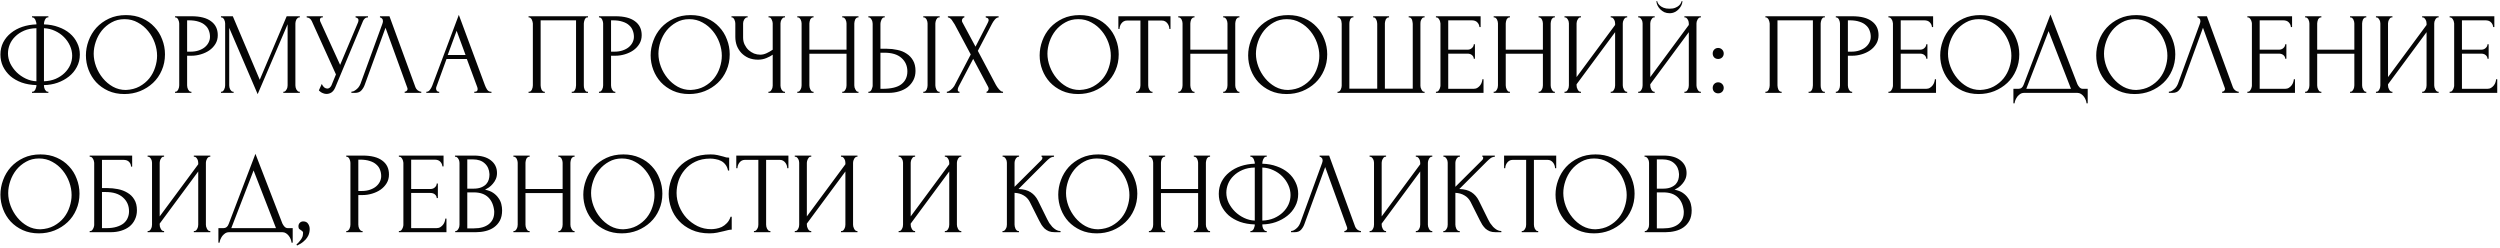 <?xml version="1.0" encoding="UTF-8"?> <svg xmlns="http://www.w3.org/2000/svg" width="646" height="64" viewBox="0 0 646 64" fill="none"><path d="M8.27 4.2H12.5V4.5H12.26C12.12 4.52 11.99 4.59 11.87 4.71C11.77 4.83 11.68 4.97 11.6 5.13C11.52 5.29 11.46 5.47 11.42 5.67C11.38 5.85 11.36 6.01 11.36 6.15V6.3C12.74 6.34 13.99 6.57 15.11 6.99C16.25 7.39 17.23 7.94 18.05 8.64C18.87 9.34 19.5 10.16 19.94 11.1C20.4 12.02 20.63 13.02 20.63 14.1C20.63 15.28 20.37 16.35 19.85 17.31C19.35 18.27 18.67 19.09 17.81 19.77C16.95 20.45 15.96 20.99 14.84 21.39C13.74 21.77 12.58 21.97 11.36 21.99V22.14C11.36 22.28 11.38 22.44 11.42 22.62C11.46 22.8 11.52 22.97 11.6 23.13C11.7 23.29 11.81 23.43 11.93 23.55C12.05 23.65 12.19 23.7 12.35 23.7H12.5V24H8.27V23.7H8.42C8.56 23.7 8.69 23.65 8.81 23.55C8.95 23.43 9.06 23.29 9.14 23.13C9.22 22.97 9.28 22.8 9.32 22.62C9.38 22.44 9.41 22.28 9.41 22.14V21.99C8.01 21.95 6.74 21.73 5.6 21.33C4.46 20.91 3.48 20.35 2.66 19.65C1.86 18.93 1.23 18.1 0.77 17.16C0.33 16.22 0.11 15.2 0.11 14.1C0.11 12.94 0.35 11.89 0.83 10.95C1.33 9.99 2 9.18 2.84 8.52C3.68 7.84 4.66 7.31 5.78 6.93C6.92 6.55 8.13 6.34 9.41 6.3V6.15C9.41 6.01 9.38 5.85 9.32 5.67C9.28 5.47 9.22 5.29 9.14 5.13C9.06 4.97 8.96 4.83 8.84 4.71C8.72 4.59 8.59 4.52 8.45 4.5H8.27V4.2ZM2.06 13.8C2.06 14.68 2.26 15.55 2.66 16.41C3.08 17.25 3.63 18.01 4.31 18.69C4.99 19.35 5.77 19.89 6.65 20.31C7.53 20.73 8.45 20.96 9.41 21V7.29C8.21 7.31 7.15 7.52 6.23 7.92C5.31 8.32 4.54 8.83 3.92 9.45C3.3 10.05 2.83 10.74 2.51 11.52C2.21 12.28 2.06 13.04 2.06 13.8ZM18.65 14.4C18.65 13.52 18.46 12.66 18.08 11.82C17.7 10.98 17.18 10.23 16.52 9.57C15.86 8.91 15.09 8.38 14.21 7.98C13.33 7.56 12.38 7.33 11.36 7.29V21C12.48 20.96 13.49 20.75 14.39 20.37C15.29 19.97 16.05 19.47 16.67 18.87C17.31 18.25 17.8 17.56 18.14 16.8C18.48 16.02 18.65 15.22 18.65 14.4ZM32.55 3.9C34.11 3.9 35.51 4.18 36.75 4.74C37.99 5.28 39.04 6.02 39.9 6.96C40.78 7.88 41.45 8.96 41.91 10.2C42.39 11.42 42.63 12.7 42.63 14.04C42.63 15.54 42.35 16.92 41.79 18.18C41.25 19.44 40.5 20.52 39.54 21.42C38.58 22.32 37.46 23.03 36.18 23.55C34.92 24.05 33.57 24.3 32.13 24.3C30.59 24.3 29.2 24.02 27.96 23.46C26.74 22.9 25.7 22.16 24.84 21.24C24 20.32 23.35 19.26 22.89 18.06C22.43 16.86 22.2 15.61 22.2 14.31C22.2 13.03 22.43 11.77 22.89 10.53C23.35 9.27 24.02 8.15 24.9 7.17C25.8 6.19 26.89 5.4 28.17 4.8C29.45 4.2 30.91 3.9 32.55 3.9ZM32.52 23.25C33.86 23.19 35.03 22.89 36.03 22.35C37.05 21.79 37.9 21.09 38.58 20.25C39.26 19.39 39.76 18.45 40.08 17.43C40.42 16.41 40.59 15.4 40.59 14.4C40.59 13.3 40.39 12.19 39.99 11.07C39.59 9.95 39.02 8.94 38.28 8.04C37.54 7.12 36.65 6.38 35.61 5.82C34.59 5.24 33.44 4.95 32.16 4.95C30.92 4.95 29.81 5.23 28.83 5.79C27.85 6.33 27.01 7.03 26.31 7.89C25.63 8.75 25.11 9.71 24.75 10.77C24.39 11.83 24.21 12.87 24.21 13.89C24.21 14.99 24.42 16.1 24.84 17.22C25.26 18.32 25.84 19.32 26.58 20.22C27.32 21.12 28.19 21.85 29.19 22.41C30.21 22.97 31.32 23.25 32.52 23.25ZM45.232 4.2H49.492C51.712 4.2 53.392 4.63 54.532 5.49C55.692 6.33 56.272 7.53 56.272 9.09C56.272 9.93 56.072 10.68 55.672 11.34C55.272 12 54.742 12.56 54.082 13.02C53.442 13.46 52.712 13.8 51.892 14.04C51.092 14.28 50.292 14.4 49.492 14.4H48.352V22.05C48.352 22.21 48.372 22.39 48.412 22.59C48.452 22.77 48.512 22.94 48.592 23.1C48.692 23.26 48.792 23.4 48.892 23.52C49.012 23.64 49.152 23.7 49.312 23.7H49.462V24H45.232V23.7H45.382C45.522 23.7 45.652 23.64 45.772 23.52C45.892 23.4 45.992 23.26 46.072 23.1C46.152 22.94 46.212 22.77 46.252 22.59C46.292 22.39 46.312 22.21 46.312 22.05V6.06C46.312 5.78 46.232 5.46 46.072 5.1C45.912 4.74 45.682 4.54 45.382 4.5H45.232V4.2ZM48.352 5.25V13.35H49.252C50.052 13.35 50.762 13.24 51.382 13.02C52.022 12.8 52.552 12.51 52.972 12.15C53.392 11.79 53.712 11.38 53.932 10.92C54.152 10.46 54.262 9.99 54.262 9.51C54.262 8.93 54.162 8.39 53.962 7.89C53.782 7.37 53.472 6.92 53.032 6.54C52.612 6.14 52.052 5.83 51.352 5.61C50.652 5.37 49.792 5.25 48.772 5.25H48.352ZM73.209 23.7H73.359C73.499 23.7 73.629 23.64 73.749 23.52C73.869 23.4 73.969 23.26 74.049 23.1C74.149 22.94 74.219 22.77 74.259 22.59C74.299 22.39 74.319 22.21 74.319 22.05V6.27L66.579 24.33L59.229 7.2V22.05C59.229 22.21 59.249 22.39 59.289 22.59C59.329 22.77 59.389 22.94 59.469 23.1C59.569 23.26 59.679 23.4 59.799 23.52C59.919 23.64 60.059 23.7 60.219 23.7H60.369V24H57.099V23.7H57.249C57.389 23.7 57.519 23.64 57.639 23.52C57.759 23.4 57.859 23.26 57.939 23.1C58.019 22.94 58.079 22.77 58.119 22.59C58.159 22.39 58.179 22.21 58.179 22.05V6.06C58.179 5.92 58.159 5.76 58.119 5.58C58.079 5.4 58.019 5.23 57.939 5.07C57.859 4.91 57.759 4.78 57.639 4.68C57.519 4.56 57.389 4.5 57.249 4.5H57.099V4.2H60.159L67.119 20.61L74.079 4.2H77.469V4.5H77.319C77.159 4.5 77.019 4.56 76.899 4.68C76.779 4.78 76.669 4.91 76.569 5.07C76.489 5.23 76.429 5.4 76.389 5.58C76.349 5.76 76.329 5.92 76.329 6.06V22.05C76.329 22.21 76.349 22.39 76.389 22.59C76.429 22.77 76.489 22.94 76.569 23.1C76.669 23.26 76.779 23.4 76.899 23.52C77.019 23.64 77.159 23.7 77.319 23.7H77.469V24H73.209V23.7ZM79.249 4.2H83.419V4.5H83.239C83.019 4.5 82.869 4.57 82.789 4.71C82.709 4.83 82.669 4.96 82.669 5.1C82.669 5.2 82.679 5.29 82.699 5.37C82.719 5.45 82.739 5.51 82.759 5.55L87.889 16.77L92.479 5.88C92.499 5.84 92.529 5.76 92.569 5.64C92.609 5.5 92.629 5.37 92.629 5.25C92.629 4.97 92.529 4.78 92.329 4.68C92.129 4.56 91.979 4.5 91.879 4.5V4.2H95.089V4.5C94.729 4.5 94.449 4.6 94.249 4.8C94.069 4.98 93.929 5.17 93.829 5.37L86.629 22.59C86.389 23.17 86.069 23.6 85.669 23.88C85.269 24.14 84.839 24.27 84.379 24.27C84.079 24.27 83.809 24.22 83.569 24.12C83.329 24.04 83.119 23.94 82.939 23.82C82.759 23.7 82.619 23.59 82.519 23.49C82.439 23.39 82.399 23.34 82.399 23.34L83.149 21.69C83.309 22.07 83.519 22.37 83.779 22.59C84.039 22.79 84.309 22.89 84.589 22.89C84.769 22.89 84.949 22.83 85.129 22.71C85.329 22.57 85.499 22.36 85.639 22.08L86.809 19.23L80.569 5.46C80.289 4.86 79.849 4.54 79.249 4.5V4.2ZM94.248 21.9C94.068 22.42 93.788 22.9 93.408 23.34C93.028 23.78 92.468 24 91.728 24H90.798V23.7C90.918 23.7 91.078 23.67 91.278 23.61C91.478 23.53 91.688 23.41 91.908 23.25C92.128 23.09 92.348 22.89 92.568 22.65C92.788 22.39 92.978 22.07 93.138 21.69L98.808 6.15C98.908 5.85 98.958 5.62 98.958 5.46C98.958 5.16 98.868 4.93 98.688 4.77C98.528 4.59 98.358 4.5 98.178 4.5V4.2H100.638L107.358 22.56C107.458 22.84 107.648 23.1 107.928 23.34C108.208 23.56 108.518 23.68 108.858 23.7V24H104.568V23.7C104.728 23.7 104.888 23.64 105.048 23.52C105.228 23.38 105.318 23.2 105.318 22.98C105.318 22.92 105.298 22.83 105.258 22.71L99.618 7.17L94.248 21.9ZM122.552 23.7H122.702C123.182 23.7 123.422 23.48 123.422 23.04C123.422 22.88 123.392 22.71 123.332 22.53L120.632 15.24H115.382L112.772 22.41C112.712 22.57 112.682 22.72 112.682 22.86C112.682 23.12 112.752 23.33 112.892 23.49C113.032 23.63 113.182 23.7 113.342 23.7H113.492V24H110.162V23.7H110.312C110.572 23.7 110.822 23.55 111.062 23.25C111.322 22.93 111.532 22.56 111.692 22.14L118.562 3.84L125.282 21.96C125.422 22.36 125.612 22.75 125.852 23.13C126.112 23.51 126.442 23.7 126.842 23.7H126.992V24H122.552V23.7ZM115.682 14.22H120.302L117.992 7.95L115.682 14.22ZM136.58 23.7H136.73C136.89 23.7 137.03 23.65 137.15 23.55C137.27 23.43 137.37 23.29 137.45 23.13C137.53 22.95 137.59 22.77 137.63 22.59C137.67 22.39 137.69 22.21 137.69 22.05V6.06C137.69 5.92 137.66 5.76 137.6 5.58C137.56 5.4 137.5 5.23 137.42 5.07C137.34 4.91 137.24 4.78 137.12 4.68C137 4.56 136.87 4.5 136.73 4.5H136.58V4.2H151.94V4.5H151.7C151.56 4.5 151.44 4.56 151.34 4.68C151.24 4.78 151.15 4.92 151.07 5.1C151.01 5.26 150.96 5.43 150.92 5.61C150.88 5.79 150.86 5.94 150.86 6.06V22.05C150.86 22.21 150.87 22.38 150.89 22.56C150.93 22.74 150.98 22.92 151.04 23.1C151.12 23.26 151.21 23.4 151.31 23.52C151.43 23.64 151.56 23.7 151.7 23.7H151.94V24H147.74V23.7H148.01C148.15 23.7 148.27 23.64 148.37 23.52C148.49 23.4 148.58 23.26 148.64 23.1C148.72 22.94 148.77 22.77 148.79 22.59C148.83 22.39 148.85 22.21 148.85 22.05V5.25H139.7V22.05C139.7 22.21 139.72 22.39 139.76 22.59C139.8 22.77 139.85 22.94 139.91 23.1C139.99 23.26 140.09 23.4 140.21 23.52C140.33 23.64 140.47 23.7 140.63 23.7H140.78V24H136.58V23.7ZM154.773 4.2H159.033C161.253 4.2 162.933 4.63 164.073 5.49C165.233 6.33 165.813 7.53 165.813 9.09C165.813 9.93 165.613 10.68 165.213 11.34C164.813 12 164.283 12.56 163.623 13.02C162.983 13.46 162.253 13.8 161.433 14.04C160.633 14.28 159.833 14.4 159.033 14.4H157.893V22.05C157.893 22.21 157.913 22.39 157.953 22.59C157.993 22.77 158.053 22.94 158.133 23.1C158.233 23.26 158.333 23.4 158.433 23.52C158.553 23.64 158.693 23.7 158.853 23.7H159.003V24H154.773V23.7H154.923C155.063 23.7 155.193 23.64 155.313 23.52C155.433 23.4 155.533 23.26 155.613 23.1C155.693 22.94 155.753 22.77 155.793 22.59C155.833 22.39 155.853 22.21 155.853 22.05V6.06C155.853 5.78 155.773 5.46 155.613 5.1C155.453 4.74 155.223 4.54 154.923 4.5H154.773V4.2ZM157.893 5.25V13.35H158.793C159.593 13.35 160.303 13.24 160.923 13.02C161.563 12.8 162.093 12.51 162.513 12.15C162.933 11.79 163.253 11.38 163.473 10.92C163.693 10.46 163.803 9.99 163.803 9.51C163.803 8.93 163.703 8.39 163.503 7.89C163.323 7.37 163.013 6.92 162.573 6.54C162.153 6.14 161.593 5.83 160.893 5.61C160.193 5.37 159.333 5.25 158.313 5.25H157.893ZM178.478 3.9C180.038 3.9 181.438 4.18 182.678 4.74C183.918 5.28 184.968 6.02 185.828 6.96C186.708 7.88 187.378 8.96 187.838 10.2C188.318 11.42 188.558 12.7 188.558 14.04C188.558 15.54 188.278 16.92 187.718 18.18C187.178 19.44 186.428 20.52 185.468 21.42C184.508 22.32 183.388 23.03 182.108 23.55C180.848 24.05 179.498 24.3 178.058 24.3C176.518 24.3 175.128 24.02 173.888 23.46C172.668 22.9 171.628 22.16 170.768 21.24C169.928 20.32 169.278 19.26 168.818 18.06C168.358 16.86 168.128 15.61 168.128 14.31C168.128 13.03 168.358 11.77 168.818 10.53C169.278 9.27 169.948 8.15 170.828 7.17C171.728 6.19 172.818 5.4 174.098 4.8C175.378 4.2 176.838 3.9 178.478 3.9ZM178.448 23.25C179.788 23.19 180.958 22.89 181.958 22.35C182.978 21.79 183.828 21.09 184.508 20.25C185.188 19.39 185.688 18.45 186.008 17.43C186.348 16.41 186.518 15.4 186.518 14.4C186.518 13.3 186.318 12.19 185.918 11.07C185.518 9.95 184.948 8.94 184.208 8.04C183.468 7.12 182.578 6.38 181.538 5.82C180.518 5.24 179.368 4.95 178.088 4.95C176.848 4.95 175.738 5.23 174.758 5.79C173.778 6.33 172.938 7.03 172.238 7.89C171.558 8.75 171.038 9.71 170.678 10.77C170.318 11.83 170.138 12.87 170.138 13.89C170.138 14.99 170.348 16.1 170.768 17.22C171.188 18.32 171.768 19.32 172.508 20.22C173.248 21.12 174.118 21.85 175.118 22.41C176.138 22.97 177.248 23.25 178.448 23.25ZM198.558 23.7H198.708C198.848 23.7 198.978 23.65 199.098 23.55C199.218 23.43 199.318 23.29 199.398 23.13C199.498 22.97 199.568 22.8 199.608 22.62C199.648 22.44 199.668 22.27 199.668 22.11V14.13C199.268 14.43 198.728 14.72 198.048 15C197.368 15.28 196.648 15.42 195.888 15.42C194.988 15.42 194.168 15.27 193.428 14.97C192.708 14.65 192.088 14.22 191.568 13.68C191.068 13.14 190.678 12.52 190.398 11.82C190.138 11.1 190.008 10.34 190.008 9.54V6.06C190.008 5.92 189.988 5.76 189.948 5.58C189.908 5.4 189.848 5.23 189.768 5.07C189.708 4.91 189.618 4.78 189.498 4.68C189.398 4.56 189.288 4.5 189.168 4.5H189.018V4.2H193.188V4.5H193.038C192.878 4.5 192.738 4.56 192.618 4.68C192.498 4.78 192.388 4.91 192.288 5.07C192.208 5.23 192.138 5.4 192.078 5.58C192.038 5.76 192.018 5.92 192.018 6.06V9.72C192.018 10.38 192.148 10.98 192.408 11.52C192.668 12.06 193.008 12.53 193.428 12.93C193.848 13.31 194.318 13.61 194.838 13.83C195.378 14.03 195.918 14.13 196.458 14.13C196.998 14.13 197.548 14 198.108 13.74C198.668 13.48 199.188 13.18 199.668 12.84V6.06C199.668 5.92 199.648 5.77 199.608 5.61C199.568 5.43 199.508 5.27 199.428 5.13C199.368 4.97 199.288 4.83 199.188 4.71C199.088 4.59 198.968 4.52 198.828 4.5H198.588V4.2H202.848V4.5H202.608C202.468 4.52 202.338 4.59 202.218 4.71C202.098 4.83 201.998 4.97 201.918 5.13C201.838 5.27 201.778 5.43 201.738 5.61C201.698 5.77 201.678 5.92 201.678 6.06V22.11C201.678 22.25 201.698 22.41 201.738 22.59C201.778 22.77 201.838 22.94 201.918 23.1C201.998 23.24 202.098 23.37 202.218 23.49C202.338 23.61 202.468 23.68 202.608 23.7H202.848V24H198.558V23.7ZM217.633 23.7H217.783C217.923 23.7 218.053 23.65 218.173 23.55C218.293 23.43 218.393 23.29 218.473 23.13C218.573 22.95 218.643 22.77 218.683 22.59C218.723 22.39 218.743 22.21 218.743 22.05V13.89H209.143V22.05C209.143 22.21 209.163 22.39 209.203 22.59C209.243 22.77 209.303 22.94 209.383 23.1C209.463 23.26 209.553 23.4 209.653 23.52C209.773 23.64 209.913 23.7 210.073 23.7H210.223V24H206.023V23.7H206.173C206.313 23.7 206.443 23.65 206.563 23.55C206.683 23.43 206.783 23.29 206.863 23.13C206.963 22.95 207.033 22.77 207.073 22.59C207.113 22.39 207.133 22.21 207.133 22.05V6.06C207.133 5.92 207.113 5.76 207.073 5.58C207.033 5.4 206.973 5.23 206.893 5.07C206.813 4.91 206.713 4.78 206.593 4.68C206.473 4.56 206.333 4.5 206.173 4.5H206.023V4.2H210.223V4.5H210.073C209.913 4.5 209.773 4.56 209.653 4.68C209.533 4.78 209.433 4.91 209.353 5.07C209.293 5.23 209.243 5.4 209.203 5.58C209.163 5.76 209.143 5.92 209.143 6.06V12.84H218.743V6.06C218.743 5.92 218.723 5.76 218.683 5.58C218.643 5.4 218.583 5.23 218.503 5.07C218.423 4.91 218.323 4.78 218.203 4.68C218.083 4.56 217.943 4.5 217.783 4.5H217.633V4.2H221.833V4.5H221.683C221.523 4.5 221.383 4.56 221.262 4.68C221.143 4.78 221.043 4.91 220.963 5.07C220.903 5.23 220.853 5.4 220.813 5.58C220.773 5.76 220.753 5.92 220.753 6.06V22.05C220.753 22.21 220.773 22.39 220.813 22.59C220.873 22.77 220.943 22.94 221.023 23.1C221.103 23.26 221.193 23.4 221.293 23.52C221.413 23.64 221.543 23.7 221.683 23.7H221.833V24H217.633V23.7ZM224.385 23.7H224.535C224.675 23.7 224.805 23.65 224.925 23.55C225.045 23.43 225.145 23.29 225.225 23.13C225.305 22.97 225.365 22.8 225.405 22.62C225.465 22.44 225.495 22.28 225.495 22.14V6.15C225.495 6.01 225.475 5.84 225.435 5.64C225.395 5.44 225.325 5.26 225.225 5.1C225.145 4.94 225.045 4.8 224.925 4.68C224.805 4.56 224.675 4.5 224.535 4.5H224.385V4.2H228.615V4.5H228.405C228.125 4.54 227.905 4.76 227.745 5.16C227.585 5.54 227.505 5.87 227.505 6.15V12.6H229.185C230.105 12.6 231.005 12.7 231.885 12.9C232.785 13.08 233.575 13.4 234.255 13.86C234.955 14.3 235.515 14.89 235.935 15.63C236.355 16.35 236.565 17.25 236.565 18.33C236.565 19.21 236.385 20 236.025 20.7C235.665 21.4 235.175 22 234.555 22.5C233.935 22.98 233.195 23.35 232.335 23.61C231.495 23.87 230.585 24 229.605 24H224.385V23.7ZM227.955 22.95C230.275 22.95 231.935 22.55 232.935 21.75C233.955 20.95 234.465 19.85 234.465 18.45C234.465 17.03 233.955 15.87 232.935 14.97C231.935 14.07 230.455 13.62 228.495 13.62H227.505V22.95H227.955ZM238.575 4.2H242.805V4.5H242.565C242.425 4.52 242.295 4.59 242.175 4.71C242.075 4.83 241.985 4.97 241.905 5.13C241.845 5.27 241.795 5.43 241.755 5.61C241.715 5.77 241.695 5.92 241.695 6.06V22.05C241.695 22.21 241.715 22.38 241.755 22.56C241.795 22.74 241.855 22.92 241.935 23.1C242.015 23.26 242.105 23.4 242.205 23.52C242.325 23.62 242.455 23.68 242.595 23.7H242.805V24H238.575V23.7H238.725C238.885 23.7 239.025 23.65 239.145 23.55C239.265 23.43 239.365 23.29 239.445 23.13C239.525 22.95 239.585 22.77 239.625 22.59C239.665 22.39 239.685 22.21 239.685 22.05V6.06C239.685 5.92 239.665 5.76 239.625 5.58C239.585 5.4 239.525 5.23 239.445 5.07C239.365 4.91 239.265 4.78 239.145 4.68C239.025 4.56 238.885 4.5 238.725 4.5H238.575V4.2ZM250.842 14.07L246.672 6.27C246.572 6.11 246.452 5.93 246.312 5.73C246.192 5.51 246.062 5.31 245.922 5.13C245.782 4.95 245.622 4.8 245.442 4.68C245.282 4.56 245.112 4.5 244.932 4.5V4.2H249.192V4.5C249.072 4.5 248.932 4.58 248.772 4.74C248.632 4.9 248.562 5.1 248.562 5.34C248.562 5.48 248.602 5.62 248.682 5.76L252.072 12.06L255.162 6.06C255.162 6 255.192 5.94 255.252 5.88C255.292 5.78 255.332 5.68 255.372 5.58C255.432 5.46 255.462 5.35 255.462 5.25C255.462 4.93 255.352 4.73 255.132 4.65C254.912 4.55 254.772 4.5 254.712 4.5V4.2H258.042V4.5C257.702 4.5 257.372 4.69 257.052 5.07C256.752 5.43 256.512 5.79 256.332 6.15L252.672 13.14L257.352 21.96C257.452 22.14 257.572 22.33 257.712 22.53C257.852 22.73 258.002 22.92 258.162 23.1C258.322 23.28 258.482 23.43 258.642 23.55C258.822 23.65 259.002 23.7 259.182 23.7V24H254.922V23.7C255.042 23.7 255.162 23.62 255.282 23.46C255.402 23.3 255.462 23.11 255.462 22.89C255.462 22.75 255.402 22.57 255.282 22.35L251.472 15.21L247.722 22.35C247.662 22.47 247.602 22.61 247.542 22.77C247.502 22.93 247.482 23.08 247.482 23.22C247.482 23.54 247.632 23.7 247.932 23.7V24H244.662V23.7C244.802 23.7 244.962 23.66 245.142 23.58C245.322 23.48 245.502 23.36 245.682 23.22C245.862 23.08 246.032 22.92 246.192 22.74C246.352 22.56 246.482 22.39 246.582 22.23L250.842 14.07ZM278.995 3.9C280.555 3.9 281.955 4.18 283.195 4.74C284.435 5.28 285.485 6.02 286.345 6.96C287.225 7.88 287.895 8.96 288.355 10.2C288.835 11.42 289.075 12.7 289.075 14.04C289.075 15.54 288.795 16.92 288.235 18.18C287.695 19.44 286.945 20.52 285.985 21.42C285.025 22.32 283.905 23.03 282.625 23.55C281.365 24.05 280.015 24.3 278.575 24.3C277.035 24.3 275.645 24.02 274.405 23.46C273.185 22.9 272.145 22.16 271.285 21.24C270.445 20.32 269.795 19.26 269.335 18.06C268.875 16.86 268.645 15.61 268.645 14.31C268.645 13.03 268.875 11.77 269.335 10.53C269.795 9.27 270.465 8.15 271.345 7.17C272.245 6.19 273.335 5.4 274.615 4.8C275.895 4.2 277.355 3.9 278.995 3.9ZM278.965 23.25C280.305 23.19 281.475 22.89 282.475 22.35C283.495 21.79 284.345 21.09 285.025 20.25C285.705 19.39 286.205 18.45 286.525 17.43C286.865 16.41 287.035 15.4 287.035 14.4C287.035 13.3 286.835 12.19 286.435 11.07C286.035 9.95 285.465 8.94 284.725 8.04C283.985 7.12 283.095 6.38 282.055 5.82C281.035 5.24 279.885 4.95 278.605 4.95C277.365 4.95 276.255 5.23 275.275 5.79C274.295 6.33 273.455 7.03 272.755 7.89C272.075 8.75 271.555 9.71 271.195 10.77C270.835 11.83 270.655 12.87 270.655 13.89C270.655 14.99 270.865 16.1 271.285 17.22C271.705 18.32 272.285 19.32 273.025 20.22C273.765 21.12 274.635 21.85 275.635 22.41C276.655 22.97 277.765 23.25 278.965 23.25ZM297.657 23.7H297.807V24H293.547V23.7H293.697C293.857 23.7 293.997 23.64 294.117 23.52C294.237 23.4 294.337 23.26 294.417 23.1C294.517 22.94 294.587 22.77 294.627 22.59C294.667 22.39 294.687 22.21 294.687 22.05V5.31H291.207C290.887 5.31 290.607 5.38 290.367 5.52C290.127 5.66 289.927 5.84 289.767 6.06C289.607 6.26 289.487 6.49 289.407 6.75C289.327 6.99 289.287 7.23 289.287 7.47H288.987V4.2H302.457V7.47H302.157C302.157 7.23 302.117 6.99 302.037 6.75C301.957 6.49 301.837 6.26 301.677 6.06C301.517 5.84 301.317 5.66 301.077 5.52C300.837 5.38 300.557 5.31 300.237 5.31H296.697V22.05C296.697 22.21 296.717 22.39 296.757 22.59C296.797 22.77 296.857 22.94 296.937 23.1C297.037 23.26 297.137 23.4 297.237 23.52C297.357 23.64 297.497 23.7 297.657 23.7ZM316.07 23.7H316.22C316.36 23.7 316.49 23.65 316.61 23.55C316.73 23.43 316.83 23.29 316.91 23.13C317.01 22.95 317.08 22.77 317.12 22.59C317.16 22.39 317.18 22.21 317.18 22.05V13.89H307.58V22.05C307.58 22.21 307.6 22.39 307.64 22.59C307.68 22.77 307.74 22.94 307.82 23.1C307.9 23.26 307.99 23.4 308.09 23.52C308.21 23.64 308.35 23.7 308.51 23.7H308.66V24H304.46V23.7H304.61C304.75 23.7 304.88 23.65 305 23.55C305.12 23.43 305.22 23.29 305.3 23.13C305.4 22.95 305.47 22.77 305.51 22.59C305.55 22.39 305.57 22.21 305.57 22.05V6.06C305.57 5.92 305.55 5.76 305.51 5.58C305.47 5.4 305.41 5.23 305.33 5.07C305.25 4.91 305.15 4.78 305.03 4.68C304.91 4.56 304.77 4.5 304.61 4.5H304.46V4.2H308.66V4.5H308.51C308.35 4.5 308.21 4.56 308.09 4.68C307.97 4.78 307.87 4.91 307.79 5.07C307.73 5.23 307.68 5.4 307.64 5.58C307.6 5.76 307.58 5.92 307.58 6.06V12.84H317.18V6.06C317.18 5.92 317.16 5.76 317.12 5.58C317.08 5.4 317.02 5.23 316.94 5.07C316.86 4.91 316.76 4.78 316.64 4.68C316.52 4.56 316.38 4.5 316.22 4.5H316.07V4.2H320.27V4.5H320.12C319.96 4.5 319.82 4.56 319.7 4.68C319.58 4.78 319.48 4.91 319.4 5.07C319.34 5.23 319.29 5.4 319.25 5.58C319.21 5.76 319.19 5.92 319.19 6.06V22.05C319.19 22.21 319.21 22.39 319.25 22.59C319.31 22.77 319.38 22.94 319.46 23.1C319.54 23.26 319.63 23.4 319.73 23.52C319.85 23.64 319.98 23.7 320.12 23.7H320.27V24H316.07V23.7ZM332.872 3.9C334.432 3.9 335.832 4.18 337.072 4.74C338.312 5.28 339.362 6.02 340.222 6.96C341.102 7.88 341.772 8.96 342.232 10.2C342.712 11.42 342.952 12.7 342.952 14.04C342.952 15.54 342.672 16.92 342.112 18.18C341.572 19.44 340.822 20.52 339.862 21.42C338.902 22.32 337.782 23.03 336.502 23.55C335.242 24.05 333.892 24.3 332.452 24.3C330.912 24.3 329.522 24.02 328.282 23.46C327.062 22.9 326.022 22.16 325.162 21.24C324.322 20.32 323.672 19.26 323.212 18.06C322.752 16.86 322.522 15.61 322.522 14.31C322.522 13.03 322.752 11.77 323.212 10.53C323.672 9.27 324.342 8.15 325.222 7.17C326.122 6.19 327.212 5.4 328.492 4.8C329.772 4.2 331.232 3.9 332.872 3.9ZM332.842 23.25C334.182 23.19 335.352 22.89 336.352 22.35C337.372 21.79 338.222 21.09 338.902 20.25C339.582 19.39 340.082 18.45 340.402 17.43C340.742 16.41 340.912 15.4 340.912 14.4C340.912 13.3 340.712 12.19 340.312 11.07C339.912 9.95 339.342 8.94 338.602 8.04C337.862 7.12 336.972 6.38 335.932 5.82C334.912 5.24 333.762 4.95 332.482 4.95C331.242 4.95 330.132 5.23 329.152 5.79C328.172 6.33 327.332 7.03 326.632 7.89C325.952 8.75 325.432 9.71 325.072 10.77C324.712 11.83 324.532 12.87 324.532 13.89C324.532 14.99 324.742 16.1 325.162 17.22C325.582 18.32 326.162 19.32 326.902 20.22C327.642 21.12 328.512 21.85 329.512 22.41C330.532 22.97 331.642 23.25 332.842 23.25ZM354.824 4.2H358.934V4.5H358.784C358.624 4.5 358.484 4.56 358.364 4.68C358.244 4.78 358.144 4.91 358.064 5.07C358.004 5.23 357.954 5.4 357.914 5.58C357.874 5.74 357.854 5.88 357.854 6V22.92H365.054V6.15C365.054 6.01 365.034 5.85 364.994 5.67C364.974 5.47 364.934 5.29 364.874 5.13C364.814 4.97 364.724 4.83 364.604 4.71C364.504 4.59 364.374 4.52 364.214 4.5H364.004V4.2H368.114V4.5H367.964C367.784 4.5 367.634 4.56 367.514 4.68C367.414 4.8 367.324 4.94 367.244 5.1C367.164 5.26 367.104 5.44 367.064 5.64C367.044 5.84 367.034 6.01 367.034 6.15V22.14C367.034 22.28 367.054 22.44 367.094 22.62C367.154 22.8 367.224 22.97 367.304 23.13C367.384 23.29 367.474 23.43 367.574 23.55C367.694 23.65 367.824 23.7 367.964 23.7H368.114V24H345.614V23.7H345.764C345.904 23.7 346.034 23.65 346.154 23.55C346.274 23.43 346.374 23.29 346.454 23.13C346.534 22.97 346.594 22.8 346.634 22.62C346.674 22.44 346.694 22.28 346.694 22.14V6.15C346.694 6.01 346.674 5.84 346.634 5.64C346.614 5.44 346.564 5.26 346.484 5.1C346.404 4.94 346.304 4.8 346.184 4.68C346.084 4.56 345.944 4.5 345.764 4.5H345.614V4.2H349.724V4.5H349.514C349.354 4.52 349.214 4.59 349.094 4.71C348.994 4.83 348.914 4.97 348.854 5.13C348.794 5.29 348.744 5.47 348.704 5.67C348.684 5.85 348.674 6.01 348.674 6.15V22.92H355.874V6.15C355.874 6.01 355.854 5.84 355.814 5.64C355.774 5.44 355.714 5.26 355.634 5.1C355.574 4.94 355.484 4.8 355.364 4.68C355.244 4.56 355.114 4.5 354.974 4.5H354.824V4.2ZM371.043 23.7H371.193C371.353 23.7 371.493 23.65 371.613 23.55C371.733 23.43 371.833 23.29 371.913 23.13C372.013 22.97 372.083 22.8 372.123 22.62C372.183 22.44 372.213 22.27 372.213 22.11V6.06C372.213 5.92 372.183 5.76 372.123 5.58C372.083 5.4 372.013 5.23 371.913 5.07C371.833 4.91 371.733 4.78 371.613 4.68C371.493 4.56 371.353 4.5 371.193 4.5H371.043V4.2H382.593V6.99H382.293C382.253 6.53 382.073 6.13 381.753 5.79C381.433 5.43 380.933 5.25 380.253 5.25H374.223V12.84H379.203C379.663 12.84 380.043 12.7 380.343 12.42C380.663 12.14 380.823 11.81 380.823 11.43H381.123V15.18H380.823C380.823 14.82 380.673 14.51 380.373 14.25C380.073 13.99 379.683 13.86 379.203 13.86H374.223V22.95H380.793C381.173 22.95 381.503 22.86 381.783 22.68C382.063 22.5 382.293 22.29 382.473 22.05C382.673 21.79 382.813 21.52 382.893 21.24C382.993 20.94 383.043 20.69 383.043 20.49H383.343V24H371.043V23.7ZM397.574 23.7H397.724C397.864 23.7 397.994 23.65 398.114 23.55C398.234 23.43 398.334 23.29 398.414 23.13C398.514 22.95 398.584 22.77 398.624 22.59C398.664 22.39 398.684 22.21 398.684 22.05V13.89H389.084V22.05C389.084 22.21 389.104 22.39 389.144 22.59C389.184 22.77 389.244 22.94 389.324 23.1C389.404 23.26 389.494 23.4 389.594 23.52C389.714 23.64 389.854 23.7 390.014 23.7H390.164V24H385.964V23.7H386.114C386.254 23.7 386.384 23.65 386.504 23.55C386.624 23.43 386.724 23.29 386.804 23.13C386.904 22.95 386.974 22.77 387.014 22.59C387.054 22.39 387.074 22.21 387.074 22.05V6.06C387.074 5.92 387.054 5.76 387.014 5.58C386.974 5.4 386.914 5.23 386.834 5.07C386.754 4.91 386.654 4.78 386.534 4.68C386.414 4.56 386.274 4.5 386.114 4.5H385.964V4.2H390.164V4.5H390.014C389.854 4.5 389.714 4.56 389.594 4.68C389.474 4.78 389.374 4.91 389.294 5.07C389.234 5.23 389.184 5.4 389.144 5.58C389.104 5.76 389.084 5.92 389.084 6.06V12.84H398.684V6.06C398.684 5.92 398.664 5.76 398.624 5.58C398.584 5.4 398.524 5.23 398.444 5.07C398.364 4.91 398.264 4.78 398.144 4.68C398.024 4.56 397.884 4.5 397.724 4.5H397.574V4.2H401.774V4.5H401.624C401.464 4.5 401.324 4.56 401.204 4.68C401.084 4.78 400.984 4.91 400.904 5.07C400.844 5.23 400.794 5.4 400.754 5.58C400.714 5.76 400.694 5.92 400.694 6.06V22.05C400.694 22.21 400.714 22.39 400.754 22.59C400.814 22.77 400.884 22.94 400.964 23.1C401.044 23.26 401.134 23.4 401.234 23.52C401.354 23.64 401.484 23.7 401.624 23.7H401.774V24H397.574V23.7ZM416.206 23.7H416.356C416.516 23.7 416.656 23.65 416.776 23.55C416.896 23.43 416.996 23.29 417.076 23.13C417.176 22.95 417.246 22.77 417.286 22.59C417.326 22.39 417.346 22.21 417.346 22.05V8.31L407.386 21.78V22.05C407.386 22.21 407.406 22.39 407.446 22.59C407.506 22.77 407.576 22.94 407.656 23.1C407.736 23.26 407.836 23.4 407.956 23.52C408.076 23.64 408.216 23.7 408.376 23.7H408.526V24H404.266V23.7H404.416C404.576 23.7 404.716 23.65 404.836 23.55C404.956 23.43 405.056 23.29 405.136 23.13C405.236 22.95 405.306 22.77 405.346 22.59C405.386 22.39 405.406 22.21 405.406 22.05V6.06C405.406 5.92 405.386 5.76 405.346 5.58C405.306 5.4 405.236 5.23 405.136 5.07C405.056 4.91 404.956 4.78 404.836 4.68C404.716 4.56 404.576 4.5 404.416 4.5H404.266V4.2H408.526V4.5H408.286C408.146 4.52 408.016 4.59 407.896 4.71C407.796 4.83 407.706 4.97 407.626 5.13C407.546 5.27 407.486 5.43 407.446 5.61C407.406 5.77 407.386 5.92 407.386 6.06V19.92L417.346 6.45V6.06C417.346 5.92 417.326 5.76 417.286 5.58C417.246 5.4 417.176 5.23 417.076 5.07C416.996 4.91 416.896 4.78 416.776 4.68C416.656 4.56 416.516 4.5 416.356 4.5H416.206V4.2H420.466V4.5H420.316C420.156 4.5 420.016 4.56 419.896 4.68C419.776 4.78 419.676 4.91 419.596 5.07C419.516 5.23 419.446 5.4 419.386 5.58C419.346 5.76 419.326 5.92 419.326 6.06V22.05C419.326 22.21 419.346 22.38 419.386 22.56C419.446 22.74 419.516 22.92 419.596 23.1C419.676 23.26 419.776 23.4 419.896 23.52C420.016 23.64 420.156 23.7 420.316 23.7H420.466V24H416.206V23.7ZM434.739 0.27C434.739 0.61 434.659 0.96 434.499 1.32C434.339 1.68 434.109 2.02 433.809 2.34C433.529 2.66 433.179 2.92 432.759 3.12C432.359 3.32 431.909 3.42 431.409 3.42C430.929 3.42 430.479 3.33 430.059 3.15C429.659 2.95 429.309 2.7 429.009 2.4C428.709 2.1 428.469 1.76 428.289 1.38C428.109 1 428.019 0.63 428.019 0.27H428.199C428.219 0.39 428.279 0.56 428.379 0.78C428.499 1 428.679 1.22 428.919 1.44C429.159 1.66 429.479 1.85 429.879 2.01C430.279 2.17 430.779 2.25 431.379 2.25C431.999 2.25 432.499 2.17 432.879 2.01C433.279 1.85 433.599 1.66 433.839 1.44C434.079 1.22 434.249 1 434.349 0.78C434.449 0.56 434.519 0.39 434.559 0.27H434.739ZM435.249 23.7H435.399C435.559 23.7 435.699 23.65 435.819 23.55C435.939 23.43 436.039 23.29 436.119 23.13C436.219 22.95 436.289 22.77 436.329 22.59C436.369 22.39 436.389 22.21 436.389 22.05V8.31L426.429 21.78V22.05C426.429 22.21 426.449 22.39 426.489 22.59C426.549 22.77 426.619 22.94 426.699 23.1C426.779 23.26 426.879 23.4 426.999 23.52C427.119 23.64 427.259 23.7 427.419 23.7H427.569V24H423.309V23.7H423.459C423.619 23.7 423.759 23.65 423.879 23.55C423.999 23.43 424.099 23.29 424.179 23.13C424.279 22.95 424.349 22.77 424.389 22.59C424.429 22.39 424.449 22.21 424.449 22.05V6.06C424.449 5.92 424.429 5.76 424.389 5.58C424.349 5.4 424.279 5.23 424.179 5.07C424.099 4.91 423.999 4.78 423.879 4.68C423.759 4.56 423.619 4.5 423.459 4.5H423.309V4.2H427.569V4.5H427.329C427.189 4.52 427.059 4.59 426.939 4.71C426.839 4.83 426.749 4.97 426.669 5.13C426.589 5.27 426.529 5.43 426.489 5.61C426.449 5.77 426.429 5.92 426.429 6.06V19.92L436.389 6.45V6.06C436.389 5.92 436.369 5.76 436.329 5.58C436.289 5.4 436.219 5.23 436.119 5.07C436.039 4.91 435.939 4.78 435.819 4.68C435.699 4.56 435.559 4.5 435.399 4.5H435.249V4.2H439.509V4.5H439.359C439.199 4.5 439.059 4.56 438.939 4.68C438.819 4.78 438.719 4.91 438.639 5.07C438.559 5.23 438.489 5.4 438.429 5.58C438.389 5.76 438.369 5.92 438.369 6.06V22.05C438.369 22.21 438.389 22.38 438.429 22.56C438.489 22.74 438.559 22.92 438.639 23.1C438.719 23.26 438.819 23.4 438.939 23.52C439.059 23.64 439.199 23.7 439.359 23.7H439.509V24H435.249V23.7ZM442.562 13.83C442.562 13.43 442.692 13.09 442.952 12.81C443.232 12.53 443.572 12.39 443.972 12.39C444.372 12.39 444.712 12.53 444.992 12.81C445.272 13.09 445.412 13.43 445.412 13.83C445.412 14.23 445.272 14.57 444.992 14.85C444.712 15.11 444.372 15.24 443.972 15.24C443.572 15.24 443.232 15.11 442.952 14.85C442.692 14.57 442.562 14.23 442.562 13.83ZM442.562 22.71C442.562 22.31 442.692 21.97 442.952 21.69C443.232 21.41 443.572 21.27 443.972 21.27C444.372 21.27 444.712 21.41 444.992 21.69C445.272 21.97 445.412 22.31 445.412 22.71C445.412 23.11 445.272 23.45 444.992 23.73C444.712 23.99 444.372 24.12 443.972 24.12C443.572 24.12 443.232 23.99 442.952 23.73C442.692 23.45 442.562 23.11 442.562 22.71ZM456.18 23.7H456.33C456.49 23.7 456.63 23.65 456.75 23.55C456.87 23.43 456.97 23.29 457.05 23.13C457.13 22.95 457.19 22.77 457.23 22.59C457.27 22.39 457.29 22.21 457.29 22.05V6.06C457.29 5.92 457.26 5.76 457.2 5.58C457.16 5.4 457.1 5.23 457.02 5.07C456.94 4.91 456.84 4.78 456.72 4.68C456.6 4.56 456.47 4.5 456.33 4.5H456.18V4.2H471.54V4.5H471.3C471.16 4.5 471.04 4.56 470.94 4.68C470.84 4.78 470.75 4.92 470.67 5.1C470.61 5.26 470.56 5.43 470.52 5.61C470.48 5.79 470.46 5.94 470.46 6.06V22.05C470.46 22.21 470.47 22.38 470.49 22.56C470.53 22.74 470.58 22.92 470.64 23.1C470.72 23.26 470.81 23.4 470.91 23.52C471.03 23.64 471.16 23.7 471.3 23.7H471.54V24H467.34V23.7H467.61C467.75 23.7 467.87 23.64 467.97 23.52C468.09 23.4 468.18 23.26 468.24 23.1C468.32 22.94 468.37 22.77 468.39 22.59C468.43 22.39 468.45 22.21 468.45 22.05V5.25H459.3V22.05C459.3 22.21 459.32 22.39 459.36 22.59C459.4 22.77 459.45 22.94 459.51 23.1C459.59 23.26 459.69 23.4 459.81 23.52C459.93 23.64 460.07 23.7 460.23 23.7H460.38V24H456.18V23.7ZM474.373 4.2H478.633C480.853 4.2 482.533 4.63 483.673 5.49C484.833 6.33 485.413 7.53 485.413 9.09C485.413 9.93 485.213 10.68 484.813 11.34C484.413 12 483.883 12.56 483.223 13.02C482.583 13.46 481.853 13.8 481.033 14.04C480.233 14.28 479.433 14.4 478.633 14.4H477.493V22.05C477.493 22.21 477.513 22.39 477.553 22.59C477.593 22.77 477.653 22.94 477.733 23.1C477.833 23.26 477.933 23.4 478.033 23.52C478.153 23.64 478.293 23.7 478.453 23.7H478.603V24H474.373V23.7H474.523C474.663 23.7 474.793 23.64 474.913 23.52C475.033 23.4 475.133 23.26 475.213 23.1C475.293 22.94 475.353 22.77 475.393 22.59C475.433 22.39 475.453 22.21 475.453 22.05V6.06C475.453 5.78 475.373 5.46 475.213 5.1C475.053 4.74 474.823 4.54 474.523 4.5H474.373V4.2ZM477.493 5.25V13.35H478.393C479.193 13.35 479.903 13.24 480.523 13.02C481.163 12.8 481.693 12.51 482.113 12.15C482.533 11.79 482.853 11.38 483.073 10.92C483.293 10.46 483.403 9.99 483.403 9.51C483.403 8.93 483.303 8.39 483.103 7.89C482.923 7.37 482.613 6.92 482.173 6.54C481.753 6.14 481.193 5.83 480.493 5.61C479.793 5.37 478.933 5.25 477.913 5.25H477.493ZM487.967 23.7H488.117C488.277 23.7 488.417 23.65 488.537 23.55C488.657 23.43 488.757 23.29 488.837 23.13C488.937 22.97 489.007 22.8 489.047 22.62C489.107 22.44 489.137 22.27 489.137 22.11V6.06C489.137 5.92 489.107 5.76 489.047 5.58C489.007 5.4 488.937 5.23 488.837 5.07C488.757 4.91 488.657 4.78 488.537 4.68C488.417 4.56 488.277 4.5 488.117 4.5H487.967V4.2H499.517V6.99H499.217C499.177 6.53 498.997 6.13 498.677 5.79C498.357 5.43 497.857 5.25 497.177 5.25H491.147V12.84H496.127C496.587 12.84 496.967 12.7 497.267 12.42C497.587 12.14 497.747 11.81 497.747 11.43H498.047V15.18H497.747C497.747 14.82 497.597 14.51 497.297 14.25C496.997 13.99 496.607 13.86 496.127 13.86H491.147V22.95H497.717C498.097 22.95 498.427 22.86 498.707 22.68C498.987 22.5 499.217 22.29 499.397 22.05C499.597 21.79 499.737 21.52 499.817 21.24C499.917 20.94 499.967 20.69 499.967 20.49H500.267V24H487.967V23.7ZM511.7 3.9C513.26 3.9 514.66 4.18 515.9 4.74C517.14 5.28 518.19 6.02 519.05 6.96C519.93 7.88 520.6 8.96 521.06 10.2C521.54 11.42 521.78 12.7 521.78 14.04C521.78 15.54 521.5 16.92 520.94 18.18C520.4 19.44 519.65 20.52 518.69 21.42C517.73 22.32 516.61 23.03 515.33 23.55C514.07 24.05 512.72 24.3 511.28 24.3C509.74 24.3 508.35 24.02 507.11 23.46C505.89 22.9 504.85 22.16 503.99 21.24C503.15 20.32 502.5 19.26 502.04 18.06C501.58 16.86 501.35 15.61 501.35 14.31C501.35 13.03 501.58 11.77 502.04 10.53C502.5 9.27 503.17 8.15 504.05 7.17C504.95 6.19 506.04 5.4 507.32 4.8C508.6 4.2 510.06 3.9 511.7 3.9ZM511.67 23.25C513.01 23.19 514.18 22.89 515.18 22.35C516.2 21.79 517.05 21.09 517.73 20.25C518.41 19.39 518.91 18.45 519.23 17.43C519.57 16.41 519.74 15.4 519.74 14.4C519.74 13.3 519.54 12.19 519.14 11.07C518.74 9.95 518.17 8.94 517.43 8.04C516.69 7.12 515.8 6.38 514.76 5.82C513.74 5.24 512.59 4.95 511.31 4.95C510.07 4.95 508.96 5.23 507.98 5.79C507 6.33 506.16 7.03 505.46 7.89C504.78 8.75 504.26 9.71 503.9 10.77C503.54 11.83 503.36 12.87 503.36 13.89C503.36 14.99 503.57 16.1 503.99 17.22C504.41 18.32 504.99 19.32 505.73 20.22C506.47 21.12 507.34 21.85 508.34 22.41C509.36 22.97 510.47 23.25 511.67 23.25ZM539.464 22.95V26.7H539.164C539.144 26.44 539.074 26.15 538.954 25.83C538.834 25.51 538.664 25.21 538.444 24.93C538.244 24.67 538.004 24.45 537.724 24.27C537.444 24.09 537.134 24 536.794 24H522.964C522.624 24 522.314 24.09 522.034 24.27C521.754 24.47 521.504 24.7 521.284 24.96C521.084 25.24 520.914 25.54 520.774 25.86C520.654 26.18 520.584 26.46 520.564 26.7H520.264V22.95H521.584C522.224 22.95 522.674 22.58 522.934 21.84L529.834 3.75L536.794 21.75C536.934 22.05 537.124 22.33 537.364 22.59C537.604 22.83 537.884 22.95 538.204 22.95H539.464ZM523.594 22.95H535.144L529.354 8.04L523.594 22.95ZM552.013 3.9C553.573 3.9 554.973 4.18 556.213 4.74C557.453 5.28 558.503 6.02 559.363 6.96C560.243 7.88 560.913 8.96 561.373 10.2C561.853 11.42 562.093 12.7 562.093 14.04C562.093 15.54 561.813 16.92 561.253 18.18C560.713 19.44 559.963 20.52 559.003 21.42C558.043 22.32 556.923 23.03 555.643 23.55C554.383 24.05 553.033 24.3 551.593 24.3C550.053 24.3 548.663 24.02 547.423 23.46C546.203 22.9 545.163 22.16 544.303 21.24C543.463 20.32 542.813 19.26 542.353 18.06C541.893 16.86 541.663 15.61 541.663 14.31C541.663 13.03 541.893 11.77 542.353 10.53C542.813 9.27 543.483 8.15 544.363 7.17C545.263 6.19 546.353 5.4 547.633 4.8C548.913 4.2 550.373 3.9 552.013 3.9ZM551.983 23.25C553.323 23.19 554.493 22.89 555.493 22.35C556.513 21.79 557.363 21.09 558.043 20.25C558.723 19.39 559.223 18.45 559.543 17.43C559.883 16.41 560.053 15.4 560.053 14.4C560.053 13.3 559.853 12.19 559.453 11.07C559.053 9.95 558.483 8.94 557.743 8.04C557.003 7.12 556.113 6.38 555.073 5.82C554.053 5.24 552.903 4.95 551.623 4.95C550.383 4.95 549.273 5.23 548.293 5.79C547.313 6.33 546.473 7.03 545.773 7.89C545.093 8.75 544.573 9.71 544.213 10.77C543.853 11.83 543.673 12.87 543.673 13.89C543.673 14.99 543.883 16.1 544.303 17.22C544.723 18.32 545.303 19.32 546.043 20.22C546.783 21.12 547.653 21.85 548.653 22.41C549.673 22.97 550.783 23.25 551.983 23.25ZM563.877 21.9C563.697 22.42 563.417 22.9 563.037 23.34C562.657 23.78 562.097 24 561.357 24H560.427V23.7C560.547 23.7 560.707 23.67 560.907 23.61C561.107 23.53 561.317 23.41 561.537 23.25C561.757 23.09 561.977 22.89 562.197 22.65C562.417 22.39 562.607 22.07 562.767 21.69L568.437 6.15C568.537 5.85 568.587 5.62 568.587 5.46C568.587 5.16 568.497 4.93 568.317 4.77C568.157 4.59 567.987 4.5 567.807 4.5V4.2H570.267L576.987 22.56C577.087 22.84 577.277 23.1 577.557 23.34C577.837 23.56 578.147 23.68 578.487 23.7V24H574.197V23.7C574.357 23.7 574.517 23.64 574.677 23.52C574.857 23.38 574.947 23.2 574.947 22.98C574.947 22.92 574.927 22.83 574.887 22.71L569.247 7.17L563.877 21.9ZM580.721 23.7H580.871C581.031 23.7 581.171 23.65 581.291 23.55C581.411 23.43 581.511 23.29 581.591 23.13C581.691 22.97 581.761 22.8 581.801 22.62C581.861 22.44 581.891 22.27 581.891 22.11V6.06C581.891 5.92 581.861 5.76 581.801 5.58C581.761 5.4 581.691 5.23 581.591 5.07C581.511 4.91 581.411 4.78 581.291 4.68C581.171 4.56 581.031 4.5 580.871 4.5H580.721V4.2H592.271V6.99H591.971C591.931 6.53 591.751 6.13 591.431 5.79C591.111 5.43 590.611 5.25 589.931 5.25H583.901V12.84H588.881C589.341 12.84 589.721 12.7 590.021 12.42C590.341 12.14 590.501 11.81 590.501 11.43H590.801V15.18H590.501C590.501 14.82 590.351 14.51 590.051 14.25C589.751 13.99 589.361 13.86 588.881 13.86H583.901V22.95H590.471C590.851 22.95 591.181 22.86 591.461 22.68C591.741 22.5 591.971 22.29 592.151 22.05C592.351 21.79 592.491 21.52 592.571 21.24C592.671 20.94 592.721 20.69 592.721 20.49H593.021V24H580.721V23.7ZM607.252 23.7H607.402C607.542 23.7 607.672 23.65 607.792 23.55C607.912 23.43 608.012 23.29 608.092 23.13C608.192 22.95 608.262 22.77 608.302 22.59C608.342 22.39 608.362 22.21 608.362 22.05V13.89H598.762V22.05C598.762 22.21 598.782 22.39 598.822 22.59C598.862 22.77 598.922 22.94 599.002 23.1C599.082 23.26 599.172 23.4 599.272 23.52C599.392 23.64 599.532 23.7 599.692 23.7H599.842V24H595.642V23.7H595.792C595.932 23.7 596.062 23.65 596.182 23.55C596.302 23.43 596.402 23.29 596.482 23.13C596.582 22.95 596.652 22.77 596.692 22.59C596.732 22.39 596.752 22.21 596.752 22.05V6.06C596.752 5.92 596.732 5.76 596.692 5.58C596.652 5.4 596.592 5.23 596.512 5.07C596.432 4.91 596.332 4.78 596.212 4.68C596.092 4.56 595.952 4.5 595.792 4.5H595.642V4.2H599.842V4.5H599.692C599.532 4.5 599.392 4.56 599.272 4.68C599.152 4.78 599.052 4.91 598.972 5.07C598.912 5.23 598.862 5.4 598.822 5.58C598.782 5.76 598.762 5.92 598.762 6.06V12.84H608.362V6.06C608.362 5.92 608.342 5.76 608.302 5.58C608.262 5.4 608.202 5.23 608.122 5.07C608.042 4.91 607.942 4.78 607.822 4.68C607.702 4.56 607.562 4.5 607.402 4.5H607.252V4.2H611.452V4.5H611.302C611.142 4.5 611.002 4.56 610.882 4.68C610.762 4.78 610.662 4.91 610.582 5.07C610.522 5.23 610.472 5.4 610.432 5.58C610.392 5.76 610.372 5.92 610.372 6.06V22.05C610.372 22.21 610.392 22.39 610.432 22.59C610.492 22.77 610.562 22.94 610.642 23.1C610.722 23.26 610.812 23.4 610.912 23.52C611.032 23.64 611.162 23.7 611.302 23.7H611.452V24H607.252V23.7ZM625.884 23.7H626.034C626.194 23.7 626.334 23.65 626.454 23.55C626.574 23.43 626.674 23.29 626.754 23.13C626.854 22.95 626.924 22.77 626.964 22.59C627.004 22.39 627.024 22.21 627.024 22.05V8.31L617.064 21.78V22.05C617.064 22.21 617.084 22.39 617.124 22.59C617.184 22.77 617.254 22.94 617.334 23.1C617.414 23.26 617.514 23.4 617.634 23.52C617.754 23.64 617.894 23.7 618.054 23.7H618.204V24H613.944V23.7H614.094C614.254 23.7 614.394 23.65 614.514 23.55C614.634 23.43 614.734 23.29 614.814 23.13C614.914 22.95 614.984 22.77 615.024 22.59C615.064 22.39 615.084 22.21 615.084 22.05V6.06C615.084 5.92 615.064 5.76 615.024 5.58C614.984 5.4 614.914 5.23 614.814 5.07C614.734 4.91 614.634 4.78 614.514 4.68C614.394 4.56 614.254 4.5 614.094 4.5H613.944V4.2H618.204V4.5H617.964C617.824 4.52 617.694 4.59 617.574 4.71C617.474 4.83 617.384 4.97 617.304 5.13C617.224 5.27 617.164 5.43 617.124 5.61C617.084 5.77 617.064 5.92 617.064 6.06V19.92L627.024 6.45V6.06C627.024 5.92 627.004 5.76 626.964 5.58C626.924 5.4 626.854 5.23 626.754 5.07C626.674 4.91 626.574 4.78 626.454 4.68C626.334 4.56 626.194 4.5 626.034 4.5H625.884V4.2H630.144V4.5H629.994C629.834 4.5 629.694 4.56 629.574 4.68C629.454 4.78 629.354 4.91 629.274 5.07C629.194 5.23 629.124 5.4 629.064 5.58C629.024 5.76 629.004 5.92 629.004 6.06V22.05C629.004 22.21 629.024 22.38 629.064 22.56C629.124 22.74 629.194 22.92 629.274 23.1C629.354 23.26 629.454 23.4 629.574 23.52C629.694 23.64 629.834 23.7 629.994 23.7H630.144V24H625.884V23.7ZM632.987 23.7H633.137C633.297 23.7 633.437 23.65 633.557 23.55C633.677 23.43 633.777 23.29 633.857 23.13C633.957 22.97 634.027 22.8 634.067 22.62C634.127 22.44 634.157 22.27 634.157 22.11V6.06C634.157 5.92 634.127 5.76 634.067 5.58C634.027 5.4 633.957 5.23 633.857 5.07C633.777 4.91 633.677 4.78 633.557 4.68C633.437 4.56 633.297 4.5 633.137 4.5H632.987V4.2H644.537V6.99H644.237C644.197 6.53 644.017 6.13 643.697 5.79C643.377 5.43 642.877 5.25 642.197 5.25H636.167V12.84H641.147C641.607 12.84 641.987 12.7 642.287 12.42C642.607 12.14 642.767 11.81 642.767 11.43H643.067V15.18H642.767C642.767 14.82 642.617 14.51 642.317 14.25C642.017 13.99 641.627 13.86 641.147 13.86H636.167V22.95H642.737C643.117 22.95 643.447 22.86 643.727 22.68C644.007 22.5 644.237 22.29 644.417 22.05C644.617 21.79 644.757 21.52 644.837 21.24C644.937 20.94 644.987 20.69 644.987 20.49H645.287V24H632.987V23.7ZM10.46 39.9C12.02 39.9 13.42 40.18 14.66 40.74C15.9 41.28 16.95 42.02 17.81 42.96C18.69 43.88 19.36 44.96 19.82 46.2C20.3 47.42 20.54 48.7 20.54 50.04C20.54 51.54 20.26 52.92 19.7 54.18C19.16 55.44 18.41 56.52 17.45 57.42C16.49 58.32 15.37 59.03 14.09 59.55C12.83 60.05 11.48 60.3 10.04 60.3C8.5 60.3 7.11 60.02 5.87 59.46C4.65 58.9 3.61 58.16 2.75 57.24C1.91 56.32 1.26 55.26 0.8 54.06C0.34 52.86 0.11 51.61 0.11 50.31C0.11 49.03 0.34 47.77 0.8 46.53C1.26 45.27 1.93 44.15 2.81 43.17C3.71 42.19 4.8 41.4 6.08 40.8C7.36 40.2 8.82 39.9 10.46 39.9ZM10.43 59.25C11.77 59.19 12.94 58.89 13.94 58.35C14.96 57.79 15.81 57.09 16.49 56.25C17.17 55.39 17.67 54.45 17.99 53.43C18.33 52.41 18.5 51.4 18.5 50.4C18.5 49.3 18.3 48.19 17.9 47.07C17.5 45.95 16.93 44.94 16.19 44.04C15.45 43.12 14.56 42.38 13.52 41.82C12.5 41.24 11.35 40.95 10.07 40.95C8.83 40.95 7.72 41.23 6.74 41.79C5.76 42.33 4.92 43.03 4.22 43.89C3.54 44.75 3.02 45.71 2.66 46.77C2.3 47.83 2.12 48.87 2.12 49.89C2.12 50.99 2.33 52.1 2.75 53.22C3.17 54.32 3.75 55.32 4.49 56.22C5.23 57.12 6.1 57.85 7.1 58.41C8.12 58.97 9.23 59.25 10.43 59.25ZM23.172 59.7H23.322C23.482 59.7 23.622 59.65 23.742 59.55C23.862 59.43 23.962 59.29 24.042 59.13C24.142 58.97 24.212 58.8 24.252 58.62C24.312 58.44 24.342 58.27 24.342 58.11V42.06C24.342 41.92 24.312 41.76 24.252 41.58C24.212 41.4 24.142 41.23 24.042 41.07C23.962 40.91 23.862 40.78 23.742 40.68C23.622 40.56 23.482 40.5 23.322 40.5H23.172V40.2H34.152V43.05H33.852C33.852 42.59 33.692 42.19 33.372 41.85C33.052 41.49 32.562 41.31 31.902 41.31H26.352V48.6H27.732C28.652 48.6 29.562 48.69 30.462 48.87C31.382 49.05 32.202 49.36 32.922 49.8C33.662 50.22 34.252 50.8 34.692 51.54C35.152 52.28 35.382 53.21 35.382 54.33C35.382 55.21 35.212 56 34.872 56.7C34.552 57.4 34.092 58 33.492 58.5C32.892 58.98 32.172 59.35 31.332 59.61C30.512 59.87 29.612 60 28.632 60H23.172V59.7ZM27.522 58.95C28.522 58.95 29.382 58.84 30.102 58.62C30.842 58.4 31.452 58.1 31.932 57.72C32.412 57.32 32.762 56.86 32.982 56.34C33.222 55.8 33.342 55.22 33.342 54.6C33.342 53.14 32.822 51.95 31.782 51.03C30.742 50.09 29.262 49.62 27.342 49.62H26.352V58.95H27.522ZM50.083 59.7H50.233C50.393 59.7 50.533 59.65 50.653 59.55C50.773 59.43 50.873 59.29 50.953 59.13C51.053 58.95 51.123 58.77 51.163 58.59C51.203 58.39 51.223 58.21 51.223 58.05V44.31L41.263 57.78V58.05C41.263 58.21 41.283 58.39 41.323 58.59C41.383 58.77 41.453 58.94 41.533 59.1C41.613 59.26 41.713 59.4 41.833 59.52C41.953 59.64 42.093 59.7 42.253 59.7H42.403V60H38.143V59.7H38.293C38.453 59.7 38.593 59.65 38.713 59.55C38.833 59.43 38.933 59.29 39.013 59.13C39.113 58.95 39.183 58.77 39.223 58.59C39.263 58.39 39.283 58.21 39.283 58.05V42.06C39.283 41.92 39.263 41.76 39.223 41.58C39.183 41.4 39.113 41.23 39.013 41.07C38.933 40.91 38.833 40.78 38.713 40.68C38.593 40.56 38.453 40.5 38.293 40.5H38.143V40.2H42.403V40.5H42.163C42.023 40.52 41.893 40.59 41.773 40.71C41.673 40.83 41.583 40.97 41.503 41.13C41.423 41.27 41.363 41.43 41.323 41.61C41.283 41.77 41.263 41.92 41.263 42.06V55.92L51.223 42.45V42.06C51.223 41.92 51.203 41.76 51.163 41.58C51.123 41.4 51.053 41.23 50.953 41.07C50.873 40.91 50.773 40.78 50.653 40.68C50.533 40.56 50.393 40.5 50.233 40.5H50.083V40.2H54.343V40.5H54.193C54.033 40.5 53.893 40.56 53.773 40.68C53.653 40.78 53.553 40.91 53.473 41.07C53.393 41.23 53.323 41.4 53.263 41.58C53.223 41.76 53.203 41.92 53.203 42.06V58.05C53.203 58.21 53.223 58.38 53.263 58.56C53.323 58.74 53.393 58.92 53.473 59.1C53.553 59.26 53.653 59.4 53.773 59.52C53.893 59.64 54.033 59.7 54.193 59.7H54.343V60H50.083V59.7ZM75.636 58.95V62.7H75.336C75.316 62.44 75.246 62.15 75.126 61.83C75.006 61.51 74.836 61.21 74.616 60.93C74.416 60.67 74.176 60.45 73.896 60.27C73.616 60.09 73.306 60 72.966 60H59.136C58.796 60 58.486 60.09 58.206 60.27C57.926 60.47 57.676 60.7 57.456 60.96C57.256 61.24 57.086 61.54 56.946 61.86C56.826 62.18 56.756 62.46 56.736 62.7H56.436V58.95H57.756C58.396 58.95 58.846 58.58 59.106 57.84L66.006 39.75L72.966 57.75C73.106 58.05 73.296 58.33 73.536 58.59C73.776 58.83 74.056 58.95 74.376 58.95H75.636ZM59.766 58.95H71.316L65.526 44.04L59.766 58.95ZM78.345 57.21C78.925 57.21 79.345 57.41 79.605 57.81C79.885 58.21 80.025 58.67 80.025 59.19C80.025 59.49 79.985 59.82 79.905 60.18C79.825 60.56 79.665 60.93 79.425 61.29C79.205 61.67 78.875 62.04 78.435 62.4C78.015 62.78 77.455 63.13 76.755 63.45L76.605 63.18C77.005 62.82 77.315 62.49 77.535 62.19C77.775 61.91 77.945 61.65 78.045 61.41C78.165 61.19 78.235 60.98 78.255 60.78C78.295 60.58 78.315 60.37 78.315 60.15C78.315 59.99 78.265 59.87 78.165 59.79C78.065 59.69 77.955 59.6 77.835 59.52C77.675 59.42 77.515 59.31 77.355 59.19C77.195 59.05 77.115 58.82 77.115 58.5C77.115 58.12 77.235 57.81 77.475 57.57C77.715 57.33 78.005 57.21 78.345 57.21ZM89.47 40.2H93.73C95.95 40.2 97.63 40.63 98.77 41.49C99.93 42.33 100.51 43.53 100.51 45.09C100.51 45.93 100.31 46.68 99.91 47.34C99.51 48 98.98 48.56 98.32 49.02C97.68 49.46 96.95 49.8 96.13 50.04C95.33 50.28 94.53 50.4 93.73 50.4H92.59V58.05C92.59 58.21 92.61 58.39 92.65 58.59C92.69 58.77 92.75 58.94 92.83 59.1C92.93 59.26 93.03 59.4 93.13 59.52C93.25 59.64 93.39 59.7 93.55 59.7H93.7V60H89.47V59.7H89.62C89.76 59.7 89.89 59.64 90.01 59.52C90.13 59.4 90.23 59.26 90.31 59.1C90.39 58.94 90.45 58.77 90.49 58.59C90.53 58.39 90.55 58.21 90.55 58.05V42.06C90.55 41.78 90.47 41.46 90.31 41.1C90.15 40.74 89.92 40.54 89.62 40.5H89.47V40.2ZM92.59 41.25V49.35H93.49C94.29 49.35 95 49.24 95.62 49.02C96.26 48.8 96.79 48.51 97.21 48.15C97.63 47.79 97.95 47.38 98.17 46.92C98.39 46.46 98.5 45.99 98.5 45.51C98.5 44.93 98.4 44.39 98.2 43.89C98.02 43.37 97.71 42.92 97.27 42.54C96.85 42.14 96.29 41.83 95.59 41.61C94.89 41.37 94.03 41.25 93.01 41.25H92.59ZM103.065 59.7H103.215C103.375 59.7 103.515 59.65 103.635 59.55C103.755 59.43 103.855 59.29 103.935 59.13C104.035 58.97 104.105 58.8 104.145 58.62C104.205 58.44 104.235 58.27 104.235 58.11V42.06C104.235 41.92 104.205 41.76 104.145 41.58C104.105 41.4 104.035 41.23 103.935 41.07C103.855 40.91 103.755 40.78 103.635 40.68C103.515 40.56 103.375 40.5 103.215 40.5H103.065V40.2H114.615V42.99H114.315C114.275 42.53 114.095 42.13 113.775 41.79C113.455 41.43 112.955 41.25 112.275 41.25H106.245V48.84H111.225C111.685 48.84 112.065 48.7 112.365 48.42C112.685 48.14 112.845 47.81 112.845 47.43H113.145V51.18H112.845C112.845 50.82 112.695 50.51 112.395 50.25C112.095 49.99 111.705 49.86 111.225 49.86H106.245V58.95H112.815C113.195 58.95 113.525 58.86 113.805 58.68C114.085 58.5 114.315 58.29 114.495 58.05C114.695 57.79 114.835 57.52 114.915 57.24C115.015 56.94 115.065 56.69 115.065 56.49H115.365V60H103.065V59.7ZM117.625 59.7H117.775C117.915 59.7 118.045 59.64 118.165 59.52C118.285 59.4 118.385 59.26 118.465 59.1C118.565 58.94 118.635 58.77 118.675 58.59C118.715 58.39 118.735 58.21 118.735 58.05V42.09C118.735 41.95 118.715 41.79 118.675 41.61C118.635 41.43 118.565 41.26 118.465 41.1C118.385 40.92 118.275 40.78 118.135 40.68C118.015 40.56 117.875 40.5 117.715 40.5H117.565V40.2H122.485C124.345 40.2 125.795 40.61 126.835 41.43C127.895 42.25 128.425 43.34 128.425 44.7C128.425 45.28 128.325 45.8 128.125 46.26C127.925 46.72 127.665 47.13 127.345 47.49C127.045 47.85 126.715 48.16 126.355 48.42C125.995 48.66 125.655 48.86 125.335 49.02C126.175 49.18 126.875 49.45 127.435 49.83C127.995 50.21 128.445 50.65 128.785 51.15C129.145 51.63 129.395 52.15 129.535 52.71C129.675 53.27 129.745 53.82 129.745 54.36C129.745 55.4 129.555 56.28 129.175 57C128.795 57.7 128.285 58.28 127.645 58.74C127.025 59.18 126.305 59.5 125.485 59.7C124.685 59.9 123.855 60 122.995 60H117.625V59.7ZM127.705 54.54C127.545 53 127.025 51.81 126.145 50.97C125.265 50.13 124.025 49.71 122.425 49.71H120.745V59.01H122.485C124.105 59.01 125.375 58.65 126.295 57.93C127.235 57.19 127.705 56.17 127.705 54.87V54.54ZM126.475 44.97C126.415 43.81 126.005 42.89 125.245 42.21C124.505 41.53 123.505 41.19 122.245 41.19H120.745V48.75H122.305C123.145 48.75 123.825 48.64 124.345 48.42C124.885 48.2 125.315 47.92 125.635 47.58C125.955 47.22 126.175 46.83 126.295 46.41C126.415 45.99 126.475 45.58 126.475 45.18V44.97ZM144.273 59.7H144.423C144.563 59.7 144.693 59.65 144.813 59.55C144.933 59.43 145.033 59.29 145.113 59.13C145.213 58.95 145.283 58.77 145.323 58.59C145.363 58.39 145.383 58.21 145.383 58.05V49.89H135.783V58.05C135.783 58.21 135.803 58.39 135.843 58.59C135.883 58.77 135.943 58.94 136.023 59.1C136.103 59.26 136.193 59.4 136.293 59.52C136.413 59.64 136.553 59.7 136.713 59.7H136.863V60H132.663V59.7H132.813C132.953 59.7 133.083 59.65 133.203 59.55C133.323 59.43 133.423 59.29 133.503 59.13C133.603 58.95 133.673 58.77 133.713 58.59C133.753 58.39 133.773 58.21 133.773 58.05V42.06C133.773 41.92 133.753 41.76 133.713 41.58C133.673 41.4 133.613 41.23 133.533 41.07C133.453 40.91 133.353 40.78 133.233 40.68C133.113 40.56 132.973 40.5 132.813 40.5H132.663V40.2H136.863V40.5H136.713C136.553 40.5 136.413 40.56 136.293 40.68C136.173 40.78 136.073 40.91 135.993 41.07C135.933 41.23 135.883 41.4 135.843 41.58C135.803 41.76 135.783 41.92 135.783 42.06V48.84H145.383V42.06C145.383 41.92 145.363 41.76 145.323 41.58C145.283 41.4 145.223 41.23 145.143 41.07C145.063 40.91 144.963 40.78 144.843 40.68C144.723 40.56 144.583 40.5 144.423 40.5H144.273V40.2H148.473V40.5H148.323C148.163 40.5 148.023 40.56 147.903 40.68C147.783 40.78 147.683 40.91 147.603 41.07C147.543 41.23 147.493 41.4 147.453 41.58C147.413 41.76 147.393 41.92 147.393 42.06V58.05C147.393 58.21 147.413 58.39 147.453 58.59C147.513 58.77 147.583 58.94 147.663 59.1C147.743 59.26 147.833 59.4 147.933 59.52C148.053 59.64 148.183 59.7 148.323 59.7H148.473V60H144.273V59.7ZM161.075 39.9C162.635 39.9 164.035 40.18 165.275 40.74C166.515 41.28 167.565 42.02 168.425 42.96C169.305 43.88 169.975 44.96 170.435 46.2C170.915 47.42 171.155 48.7 171.155 50.04C171.155 51.54 170.875 52.92 170.315 54.18C169.775 55.44 169.025 56.52 168.065 57.42C167.105 58.32 165.985 59.03 164.705 59.55C163.445 60.05 162.095 60.3 160.655 60.3C159.115 60.3 157.725 60.02 156.485 59.46C155.265 58.9 154.225 58.16 153.365 57.24C152.525 56.32 151.875 55.26 151.415 54.06C150.955 52.86 150.725 51.61 150.725 50.31C150.725 49.03 150.955 47.77 151.415 46.53C151.875 45.27 152.545 44.15 153.425 43.17C154.325 42.19 155.415 41.4 156.695 40.8C157.975 40.2 159.435 39.9 161.075 39.9ZM161.045 59.25C162.385 59.19 163.555 58.89 164.555 58.35C165.575 57.79 166.425 57.09 167.105 56.25C167.785 55.39 168.285 54.45 168.605 53.43C168.945 52.41 169.115 51.4 169.115 50.4C169.115 49.3 168.915 48.19 168.515 47.07C168.115 45.95 167.545 44.94 166.805 44.04C166.065 43.12 165.175 42.38 164.135 41.82C163.115 41.24 161.965 40.95 160.685 40.95C159.445 40.95 158.335 41.23 157.355 41.79C156.375 42.33 155.535 43.03 154.835 43.89C154.155 44.75 153.635 45.71 153.275 46.77C152.915 47.83 152.735 48.87 152.735 49.89C152.735 50.99 152.945 52.1 153.365 53.22C153.785 54.32 154.365 55.32 155.105 56.22C155.845 57.12 156.715 57.85 157.715 58.41C158.735 58.97 159.845 59.25 161.045 59.25ZM183.527 40.98C182.047 40.98 180.757 41.25 179.657 41.79C178.577 42.31 177.677 43 176.957 43.86C176.237 44.7 175.697 45.65 175.337 46.71C174.997 47.77 174.827 48.82 174.827 49.86C174.827 51.04 175.057 52.2 175.517 53.34C175.977 54.46 176.607 55.46 177.407 56.34C178.227 57.2 179.177 57.9 180.257 58.44C181.337 58.96 182.507 59.22 183.767 59.22C184.127 59.22 184.547 59.18 185.027 59.1C185.527 59.02 186.017 58.87 186.497 58.65C186.977 58.41 187.417 58.08 187.817 57.66C188.237 57.24 188.557 56.69 188.777 56.01H189.077V59.34C188.777 59.34 188.457 59.38 188.117 59.46C187.797 59.54 187.437 59.63 187.037 59.73C186.517 59.87 185.937 60 185.297 60.12C184.677 60.24 184.017 60.3 183.317 60.3C181.577 60.3 180.047 60 178.727 59.4C177.407 58.8 176.307 58.02 175.427 57.06C174.547 56.1 173.887 55.02 173.447 53.82C173.007 52.6 172.787 51.37 172.787 50.13C172.787 48.89 173.007 47.66 173.447 46.44C173.887 45.22 174.557 44.13 175.457 43.17C176.357 42.19 177.487 41.4 178.847 40.8C180.207 40.2 181.807 39.9 183.647 39.9C184.307 39.9 184.897 39.96 185.417 40.08C185.957 40.2 186.437 40.32 186.857 40.44C187.157 40.54 187.427 40.62 187.667 40.68C187.927 40.72 188.177 40.74 188.417 40.74V44.07H188.117C187.997 43.45 187.777 42.94 187.457 42.54C187.137 42.12 186.757 41.8 186.317 41.58C185.897 41.36 185.437 41.21 184.937 41.13C184.457 41.03 183.987 40.98 183.527 40.98ZM198.926 59.7H199.076V60H194.816V59.7H194.966C195.126 59.7 195.266 59.64 195.386 59.52C195.506 59.4 195.606 59.26 195.686 59.1C195.786 58.94 195.856 58.77 195.896 58.59C195.936 58.39 195.956 58.21 195.956 58.05V41.31H192.476C192.156 41.31 191.876 41.38 191.636 41.52C191.396 41.66 191.196 41.84 191.036 42.06C190.876 42.26 190.756 42.49 190.676 42.75C190.596 42.99 190.556 43.23 190.556 43.47H190.256V40.2H203.726V43.47H203.426C203.426 43.23 203.386 42.99 203.306 42.75C203.226 42.49 203.106 42.26 202.946 42.06C202.786 41.84 202.586 41.66 202.346 41.52C202.106 41.38 201.826 41.31 201.506 41.31H197.966V58.05C197.966 58.21 197.986 58.39 198.026 58.59C198.066 58.77 198.126 58.94 198.206 59.1C198.306 59.26 198.406 59.4 198.506 59.52C198.626 59.64 198.766 59.7 198.926 59.7ZM217.31 59.7H217.46C217.62 59.7 217.76 59.65 217.88 59.55C218 59.43 218.1 59.29 218.18 59.13C218.28 58.95 218.35 58.77 218.39 58.59C218.43 58.39 218.45 58.21 218.45 58.05V44.31L208.49 57.78V58.05C208.49 58.21 208.51 58.39 208.55 58.59C208.61 58.77 208.68 58.94 208.76 59.1C208.84 59.26 208.94 59.4 209.06 59.52C209.18 59.64 209.32 59.7 209.48 59.7H209.63V60H205.37V59.7H205.52C205.68 59.7 205.82 59.65 205.94 59.55C206.06 59.43 206.16 59.29 206.24 59.13C206.34 58.95 206.41 58.77 206.45 58.59C206.49 58.39 206.51 58.21 206.51 58.05V42.06C206.51 41.92 206.49 41.76 206.45 41.58C206.41 41.4 206.34 41.23 206.24 41.07C206.16 40.91 206.06 40.78 205.94 40.68C205.82 40.56 205.68 40.5 205.52 40.5H205.37V40.2H209.63V40.5H209.39C209.25 40.52 209.12 40.59 209 40.71C208.9 40.83 208.81 40.97 208.73 41.13C208.65 41.27 208.59 41.43 208.55 41.61C208.51 41.77 208.49 41.92 208.49 42.06V55.92L218.45 42.45V42.06C218.45 41.92 218.43 41.76 218.39 41.58C218.35 41.4 218.28 41.23 218.18 41.07C218.1 40.91 218 40.78 217.88 40.68C217.76 40.56 217.62 40.5 217.46 40.5H217.31V40.2H221.57V40.5H221.42C221.26 40.5 221.12 40.56 221 40.68C220.88 40.78 220.78 40.91 220.7 41.07C220.62 41.23 220.55 41.4 220.49 41.58C220.45 41.76 220.43 41.92 220.43 42.06V58.05C220.43 58.21 220.45 58.38 220.49 58.56C220.55 58.74 220.62 58.92 220.7 59.1C220.78 59.26 220.88 59.4 221 59.52C221.12 59.64 221.26 59.7 221.42 59.7H221.57V60H217.31V59.7ZM244.145 59.7H244.295C244.455 59.7 244.595 59.65 244.715 59.55C244.835 59.43 244.935 59.29 245.015 59.13C245.115 58.95 245.185 58.77 245.225 58.59C245.265 58.39 245.285 58.21 245.285 58.05V44.31L235.325 57.78V58.05C235.325 58.21 235.345 58.39 235.385 58.59C235.445 58.77 235.515 58.94 235.595 59.1C235.675 59.26 235.775 59.4 235.895 59.52C236.015 59.64 236.155 59.7 236.315 59.7H236.465V60H232.205V59.7H232.355C232.515 59.7 232.655 59.65 232.775 59.55C232.895 59.43 232.995 59.29 233.075 59.13C233.175 58.95 233.245 58.77 233.285 58.59C233.325 58.39 233.345 58.21 233.345 58.05V42.06C233.345 41.92 233.325 41.76 233.285 41.58C233.245 41.4 233.175 41.23 233.075 41.07C232.995 40.91 232.895 40.78 232.775 40.68C232.655 40.56 232.515 40.5 232.355 40.5H232.205V40.2H236.465V40.5H236.225C236.085 40.52 235.955 40.59 235.835 40.71C235.735 40.83 235.645 40.97 235.565 41.13C235.485 41.27 235.425 41.43 235.385 41.61C235.345 41.77 235.325 41.92 235.325 42.06V55.92L245.285 42.45V42.06C245.285 41.92 245.265 41.76 245.225 41.58C245.185 41.4 245.115 41.23 245.015 41.07C244.935 40.91 244.835 40.78 244.715 40.68C244.595 40.56 244.455 40.5 244.295 40.5H244.145V40.2H248.405V40.5H248.255C248.095 40.5 247.955 40.56 247.835 40.68C247.715 40.78 247.615 40.91 247.535 41.07C247.455 41.23 247.385 41.4 247.325 41.58C247.285 41.76 247.265 41.92 247.265 42.06V58.05C247.265 58.21 247.285 58.38 247.325 58.56C247.385 58.74 247.455 58.92 247.535 59.1C247.615 59.26 247.715 59.4 247.835 59.52C247.955 59.64 248.095 59.7 248.255 59.7H248.405V60H244.145V59.7ZM259.041 59.7H259.191C259.351 59.7 259.491 59.64 259.611 59.52C259.731 59.4 259.831 59.26 259.911 59.1C260.011 58.94 260.081 58.77 260.121 58.59C260.161 58.39 260.181 58.21 260.181 58.05V42.06C260.181 41.92 260.161 41.76 260.121 41.58C260.081 41.4 260.011 41.23 259.911 41.07C259.831 40.91 259.731 40.78 259.611 40.68C259.491 40.56 259.361 40.5 259.221 40.5H259.071V40.2H263.331V40.5H263.181C263.021 40.5 262.881 40.56 262.761 40.68C262.641 40.78 262.531 40.91 262.431 41.07C262.351 41.23 262.281 41.4 262.221 41.58C262.181 41.76 262.161 41.92 262.161 42.06V48.27L269.121 41.34C269.281 41.18 269.361 40.99 269.361 40.77C269.361 40.59 269.281 40.5 269.121 40.5V40.2H272.361V40.5C271.961 40.52 271.601 40.64 271.281 40.86C270.981 41.08 270.651 41.37 270.291 41.73L263.181 48.84C264.481 48.88 265.531 49.16 266.331 49.68C267.131 50.2 267.761 50.92 268.221 51.84L270.591 56.64C270.731 56.94 270.911 57.27 271.131 57.63C271.371 57.97 271.631 58.3 271.911 58.62C272.211 58.92 272.541 59.18 272.901 59.4C273.261 59.6 273.641 59.7 274.041 59.7V60H272.541C271.961 60 271.461 59.92 271.041 59.76C270.621 59.58 270.251 59.35 269.931 59.07C269.631 58.77 269.361 58.44 269.121 58.08C268.901 57.72 268.701 57.36 268.521 57L266.091 52.17C265.711 51.43 265.181 50.87 264.501 50.49C263.841 50.09 263.061 49.87 262.161 49.83V58.05C262.161 58.21 262.181 58.38 262.221 58.56C262.261 58.74 262.321 58.92 262.401 59.1C262.481 59.26 262.581 59.4 262.701 59.52C262.821 59.62 262.951 59.68 263.091 59.7H263.301V60H259.041V59.7ZM283.8 39.9C285.36 39.9 286.76 40.18 288 40.74C289.24 41.28 290.29 42.02 291.15 42.96C292.03 43.88 292.7 44.96 293.16 46.2C293.64 47.42 293.88 48.7 293.88 50.04C293.88 51.54 293.6 52.92 293.04 54.18C292.5 55.44 291.75 56.52 290.79 57.42C289.83 58.32 288.71 59.03 287.43 59.55C286.17 60.05 284.82 60.3 283.38 60.3C281.84 60.3 280.45 60.02 279.21 59.46C277.99 58.9 276.95 58.16 276.09 57.24C275.25 56.32 274.6 55.26 274.14 54.06C273.68 52.86 273.45 51.61 273.45 50.31C273.45 49.03 273.68 47.77 274.14 46.53C274.6 45.27 275.27 44.15 276.15 43.17C277.05 42.19 278.14 41.4 279.42 40.8C280.7 40.2 282.16 39.9 283.8 39.9ZM283.77 59.25C285.11 59.19 286.28 58.89 287.28 58.35C288.3 57.79 289.15 57.09 289.83 56.25C290.51 55.39 291.01 54.45 291.33 53.43C291.67 52.41 291.84 51.4 291.84 50.4C291.84 49.3 291.64 48.19 291.24 47.07C290.84 45.95 290.27 44.94 289.53 44.04C288.79 43.12 287.9 42.38 286.86 41.82C285.84 41.24 284.69 40.95 283.41 40.95C282.17 40.95 281.06 41.23 280.08 41.79C279.1 42.33 278.26 43.03 277.56 43.89C276.88 44.75 276.36 45.71 276 46.77C275.64 47.83 275.46 48.87 275.46 49.89C275.46 50.99 275.67 52.1 276.09 53.22C276.51 54.32 277.09 55.32 277.83 56.22C278.57 57.12 279.44 57.85 280.44 58.41C281.46 58.97 282.57 59.25 283.77 59.25ZM308.482 59.7H308.632C308.772 59.7 308.902 59.65 309.022 59.55C309.142 59.43 309.242 59.29 309.322 59.13C309.422 58.95 309.492 58.77 309.532 58.59C309.572 58.39 309.592 58.21 309.592 58.05V49.89H299.992V58.05C299.992 58.21 300.012 58.39 300.052 58.59C300.092 58.77 300.152 58.94 300.232 59.1C300.312 59.26 300.402 59.4 300.502 59.52C300.622 59.64 300.762 59.7 300.922 59.7H301.072V60H296.872V59.7H297.022C297.162 59.7 297.292 59.65 297.412 59.55C297.532 59.43 297.632 59.29 297.712 59.13C297.812 58.95 297.882 58.77 297.922 58.59C297.962 58.39 297.982 58.21 297.982 58.05V42.06C297.982 41.92 297.962 41.76 297.922 41.58C297.882 41.4 297.822 41.23 297.742 41.07C297.662 40.91 297.562 40.78 297.442 40.68C297.322 40.56 297.182 40.5 297.022 40.5H296.872V40.2H301.072V40.5H300.922C300.762 40.5 300.622 40.56 300.502 40.68C300.382 40.78 300.282 40.91 300.202 41.07C300.142 41.23 300.092 41.4 300.052 41.58C300.012 41.76 299.992 41.92 299.992 42.06V48.84H309.592V42.06C309.592 41.92 309.572 41.76 309.532 41.58C309.492 41.4 309.432 41.23 309.352 41.07C309.272 40.91 309.172 40.78 309.052 40.68C308.932 40.56 308.792 40.5 308.632 40.5H308.482V40.2H312.682V40.5H312.532C312.372 40.5 312.232 40.56 312.112 40.68C311.992 40.78 311.892 40.91 311.812 41.07C311.752 41.23 311.702 41.4 311.662 41.58C311.622 41.76 311.602 41.92 311.602 42.06V58.05C311.602 58.21 311.622 58.39 311.662 58.59C311.722 58.77 311.792 58.94 311.872 59.1C311.952 59.26 312.042 59.4 312.142 59.52C312.262 59.64 312.392 59.7 312.532 59.7H312.682V60H308.482V59.7ZM323.094 40.2H327.324V40.5H327.084C326.944 40.52 326.814 40.59 326.694 40.71C326.594 40.83 326.504 40.97 326.424 41.13C326.344 41.29 326.284 41.47 326.244 41.67C326.204 41.85 326.184 42.01 326.184 42.15V42.3C327.564 42.34 328.814 42.57 329.934 42.99C331.074 43.39 332.054 43.94 332.874 44.64C333.694 45.34 334.324 46.16 334.764 47.1C335.224 48.02 335.454 49.02 335.454 50.1C335.454 51.28 335.194 52.35 334.674 53.31C334.174 54.27 333.494 55.09 332.634 55.77C331.774 56.45 330.784 56.99 329.664 57.39C328.564 57.77 327.404 57.97 326.184 57.99V58.14C326.184 58.28 326.204 58.44 326.244 58.62C326.284 58.8 326.344 58.97 326.424 59.13C326.524 59.29 326.634 59.43 326.754 59.55C326.874 59.65 327.014 59.7 327.174 59.7H327.324V60H323.094V59.7H323.244C323.384 59.7 323.514 59.65 323.634 59.55C323.774 59.43 323.884 59.29 323.964 59.13C324.044 58.97 324.104 58.8 324.144 58.62C324.204 58.44 324.234 58.28 324.234 58.14V57.99C322.834 57.95 321.564 57.73 320.424 57.33C319.284 56.91 318.304 56.35 317.484 55.65C316.684 54.93 316.054 54.1 315.594 53.16C315.154 52.22 314.934 51.2 314.934 50.1C314.934 48.94 315.174 47.89 315.654 46.95C316.154 45.99 316.824 45.18 317.664 44.52C318.504 43.84 319.484 43.31 320.604 42.93C321.744 42.55 322.954 42.34 324.234 42.3V42.15C324.234 42.01 324.204 41.85 324.144 41.67C324.104 41.47 324.044 41.29 323.964 41.13C323.884 40.97 323.784 40.83 323.664 40.71C323.544 40.59 323.414 40.52 323.274 40.5H323.094V40.2ZM316.884 49.8C316.884 50.68 317.084 51.55 317.484 52.41C317.904 53.25 318.454 54.01 319.134 54.69C319.814 55.35 320.594 55.89 321.474 56.31C322.354 56.73 323.274 56.96 324.234 57V43.29C323.034 43.31 321.974 43.52 321.054 43.92C320.134 44.32 319.364 44.83 318.744 45.45C318.124 46.05 317.654 46.74 317.334 47.52C317.034 48.28 316.884 49.04 316.884 49.8ZM333.474 50.4C333.474 49.52 333.284 48.66 332.904 47.82C332.524 46.98 332.004 46.23 331.344 45.57C330.684 44.91 329.914 44.38 329.034 43.98C328.154 43.56 327.204 43.33 326.184 43.29V57C327.304 56.96 328.314 56.75 329.214 56.37C330.114 55.97 330.874 55.47 331.494 54.87C332.134 54.25 332.624 53.56 332.964 52.8C333.304 52.02 333.474 51.22 333.474 50.4ZM337.06 57.9C336.88 58.42 336.6 58.9 336.22 59.34C335.84 59.78 335.28 60 334.54 60H333.61V59.7C333.73 59.7 333.89 59.67 334.09 59.61C334.29 59.53 334.5 59.41 334.72 59.25C334.94 59.09 335.16 58.89 335.38 58.65C335.6 58.39 335.79 58.07 335.95 57.69L341.62 42.15C341.72 41.85 341.77 41.62 341.77 41.46C341.77 41.16 341.68 40.93 341.5 40.77C341.34 40.59 341.17 40.5 340.99 40.5V40.2H343.45L350.17 58.56C350.27 58.84 350.46 59.1 350.74 59.34C351.02 59.56 351.33 59.68 351.67 59.7V60H347.38V59.7C347.54 59.7 347.7 59.64 347.86 59.52C348.04 59.38 348.13 59.2 348.13 58.98C348.13 58.92 348.11 58.83 348.07 58.71L342.43 43.17L337.06 57.9ZM365.845 59.7H365.995C366.155 59.7 366.295 59.65 366.415 59.55C366.535 59.43 366.635 59.29 366.715 59.13C366.815 58.95 366.885 58.77 366.925 58.59C366.965 58.39 366.985 58.21 366.985 58.05V44.31L357.025 57.78V58.05C357.025 58.21 357.045 58.39 357.085 58.59C357.145 58.77 357.215 58.94 357.295 59.1C357.375 59.26 357.475 59.4 357.595 59.52C357.715 59.64 357.855 59.7 358.015 59.7H358.165V60H353.905V59.7H354.055C354.215 59.7 354.355 59.65 354.475 59.55C354.595 59.43 354.695 59.29 354.775 59.13C354.875 58.95 354.945 58.77 354.985 58.59C355.025 58.39 355.045 58.21 355.045 58.05V42.06C355.045 41.92 355.025 41.76 354.985 41.58C354.945 41.4 354.875 41.23 354.775 41.07C354.695 40.91 354.595 40.78 354.475 40.68C354.355 40.56 354.215 40.5 354.055 40.5H353.905V40.2H358.165V40.5H357.925C357.785 40.52 357.655 40.59 357.535 40.71C357.435 40.83 357.345 40.97 357.265 41.13C357.185 41.27 357.125 41.43 357.085 41.61C357.045 41.77 357.025 41.92 357.025 42.06V55.92L366.985 42.45V42.06C366.985 41.92 366.965 41.76 366.925 41.58C366.885 41.4 366.815 41.23 366.715 41.07C366.635 40.91 366.535 40.78 366.415 40.68C366.295 40.56 366.155 40.5 365.995 40.5H365.845V40.2H370.105V40.5H369.955C369.795 40.5 369.655 40.56 369.535 40.68C369.415 40.78 369.315 40.91 369.235 41.07C369.155 41.23 369.085 41.4 369.025 41.58C368.985 41.76 368.965 41.92 368.965 42.06V58.05C368.965 58.21 368.985 58.38 369.025 58.56C369.085 58.74 369.155 58.92 369.235 59.1C369.315 59.26 369.415 59.4 369.535 59.52C369.655 59.64 369.795 59.7 369.955 59.7H370.105V60H365.845V59.7ZM372.948 59.7H373.098C373.258 59.7 373.398 59.64 373.518 59.52C373.638 59.4 373.738 59.26 373.818 59.1C373.918 58.94 373.988 58.77 374.028 58.59C374.068 58.39 374.088 58.21 374.088 58.05V42.06C374.088 41.92 374.068 41.76 374.028 41.58C373.988 41.4 373.918 41.23 373.818 41.07C373.738 40.91 373.638 40.78 373.518 40.68C373.398 40.56 373.268 40.5 373.128 40.5H372.978V40.2H377.238V40.5H377.088C376.928 40.5 376.788 40.56 376.668 40.68C376.548 40.78 376.438 40.91 376.338 41.07C376.258 41.23 376.188 41.4 376.128 41.58C376.088 41.76 376.068 41.92 376.068 42.06V48.27L383.028 41.34C383.188 41.18 383.268 40.99 383.268 40.77C383.268 40.59 383.188 40.5 383.028 40.5V40.2H386.268V40.5C385.868 40.52 385.508 40.64 385.188 40.86C384.888 41.08 384.558 41.37 384.198 41.73L377.088 48.84C378.388 48.88 379.438 49.16 380.238 49.68C381.038 50.2 381.668 50.92 382.128 51.84L384.498 56.64C384.638 56.94 384.818 57.27 385.038 57.63C385.278 57.97 385.538 58.3 385.818 58.62C386.118 58.92 386.448 59.18 386.808 59.4C387.168 59.6 387.548 59.7 387.948 59.7V60H386.448C385.868 60 385.368 59.92 384.948 59.76C384.528 59.58 384.158 59.35 383.838 59.07C383.538 58.77 383.268 58.44 383.028 58.08C382.808 57.72 382.608 57.36 382.428 57L379.998 52.17C379.618 51.43 379.088 50.87 378.408 50.49C377.748 50.09 376.968 49.87 376.068 49.83V58.05C376.068 58.21 376.088 58.38 376.128 58.56C376.168 58.74 376.228 58.92 376.308 59.1C376.388 59.26 376.488 59.4 376.608 59.52C376.728 59.62 376.858 59.68 376.998 59.7H377.208V60H372.948V59.7ZM397.325 59.7H397.475V60H393.215V59.7H393.365C393.525 59.7 393.665 59.64 393.785 59.52C393.905 59.4 394.005 59.26 394.085 59.1C394.185 58.94 394.255 58.77 394.295 58.59C394.335 58.39 394.355 58.21 394.355 58.05V41.31H390.875C390.555 41.31 390.275 41.38 390.035 41.52C389.795 41.66 389.595 41.84 389.435 42.06C389.275 42.26 389.155 42.49 389.075 42.75C388.995 42.99 388.955 43.23 388.955 43.47H388.655V40.2H402.125V43.47H401.825C401.825 43.23 401.785 42.99 401.705 42.75C401.625 42.49 401.505 42.26 401.345 42.06C401.185 41.84 400.985 41.66 400.745 41.52C400.505 41.38 400.225 41.31 399.905 41.31H396.365V58.05C396.365 58.21 396.385 58.39 396.425 58.59C396.465 58.77 396.525 58.94 396.605 59.1C396.705 59.26 396.805 59.4 396.905 59.52C397.025 59.64 397.165 59.7 397.325 59.7ZM412.296 39.9C413.856 39.9 415.256 40.18 416.496 40.74C417.736 41.28 418.786 42.02 419.646 42.96C420.526 43.88 421.196 44.96 421.656 46.2C422.136 47.42 422.376 48.7 422.376 50.04C422.376 51.54 422.096 52.92 421.536 54.18C420.996 55.44 420.246 56.52 419.286 57.42C418.326 58.32 417.206 59.03 415.926 59.55C414.666 60.05 413.316 60.3 411.876 60.3C410.336 60.3 408.946 60.02 407.706 59.46C406.486 58.9 405.446 58.16 404.586 57.24C403.746 56.32 403.096 55.26 402.636 54.06C402.176 52.86 401.946 51.61 401.946 50.31C401.946 49.03 402.176 47.77 402.636 46.53C403.096 45.27 403.766 44.15 404.646 43.17C405.546 42.19 406.636 41.4 407.916 40.8C409.196 40.2 410.656 39.9 412.296 39.9ZM412.266 59.25C413.606 59.19 414.776 58.89 415.776 58.35C416.796 57.79 417.646 57.09 418.326 56.25C419.006 55.39 419.506 54.45 419.826 53.43C420.166 52.41 420.336 51.4 420.336 50.4C420.336 49.3 420.136 48.19 419.736 47.07C419.336 45.95 418.766 44.94 418.026 44.04C417.286 43.12 416.396 42.38 415.356 41.82C414.336 41.24 413.186 40.95 411.906 40.95C410.666 40.95 409.556 41.23 408.576 41.79C407.596 42.33 406.756 43.03 406.056 43.89C405.376 44.75 404.856 45.71 404.496 46.77C404.136 47.83 403.956 48.87 403.956 49.89C403.956 50.99 404.166 52.1 404.586 53.22C405.006 54.32 405.586 55.32 406.326 56.22C407.066 57.12 407.936 57.85 408.936 58.41C409.956 58.97 411.066 59.25 412.266 59.25ZM425.008 59.7H425.158C425.298 59.7 425.428 59.64 425.548 59.52C425.668 59.4 425.768 59.26 425.848 59.1C425.948 58.94 426.018 58.77 426.058 58.59C426.098 58.39 426.118 58.21 426.118 58.05V42.09C426.118 41.95 426.098 41.79 426.058 41.61C426.018 41.43 425.948 41.26 425.848 41.1C425.768 40.92 425.658 40.78 425.518 40.68C425.398 40.56 425.258 40.5 425.098 40.5H424.948V40.2H429.868C431.728 40.2 433.178 40.61 434.218 41.43C435.278 42.25 435.808 43.34 435.808 44.7C435.808 45.28 435.708 45.8 435.508 46.26C435.308 46.72 435.048 47.13 434.728 47.49C434.428 47.85 434.098 48.16 433.738 48.42C433.378 48.66 433.038 48.86 432.718 49.02C433.558 49.18 434.258 49.45 434.818 49.83C435.378 50.21 435.828 50.65 436.168 51.15C436.528 51.63 436.778 52.15 436.918 52.71C437.058 53.27 437.128 53.82 437.128 54.36C437.128 55.4 436.938 56.28 436.558 57C436.178 57.7 435.668 58.28 435.028 58.74C434.408 59.18 433.688 59.5 432.868 59.7C432.068 59.9 431.238 60 430.378 60H425.008V59.7ZM435.088 54.54C434.928 53 434.408 51.81 433.528 50.97C432.648 50.13 431.408 49.71 429.808 49.71H428.128V59.01H429.868C431.488 59.01 432.758 58.65 433.678 57.93C434.618 57.19 435.088 56.17 435.088 54.87V54.54ZM433.858 44.97C433.798 43.81 433.388 42.89 432.628 42.21C431.888 41.53 430.888 41.19 429.628 41.19H428.128V48.75H429.688C430.528 48.75 431.208 48.64 431.728 48.42C432.268 48.2 432.698 47.92 433.018 47.58C433.338 47.22 433.558 46.83 433.678 46.41C433.798 45.99 433.858 45.58 433.858 45.18V44.97Z" fill="#050505"></path></svg> 
